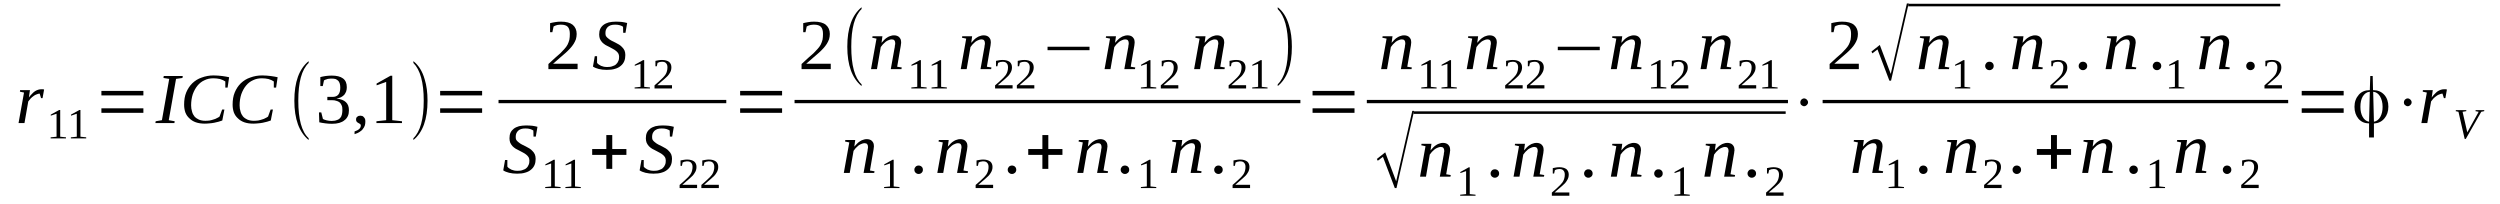 <?xml version='1.0' encoding='UTF-8'?>
<!-- This file was generated by dvisvgm 1.15.1 -->
<svg height='38pt' version='1.1' viewBox='0 -38 466 38' width='466pt' xmlns='http://www.w3.org/2000/svg' xmlns:xlink='http://www.w3.org/1999/xlink'>
<defs>
<clipPath id='clip1'>
<path clip-rule='evenodd' d='M0 -37.996H465.963V-0.028H0V-37.996'/>
</clipPath>
</defs>
<g id='page1'>
<g>
<path clip-path='url(#clip1)' d='M7.707 -21.363C7.793 -21.363 7.906 -21.363 7.992 -21.363C8.105 -21.336 8.191 -21.336 8.219 -21.309L7.934 -19.711H7.652L7.398 -20.551C7.199 -20.551 7.027 -20.496 6.828 -20.41C6.633 -20.355 6.434 -20.242 6.262 -20.105C6.066 -19.965 5.895 -19.824 5.727 -19.656C5.582 -19.461 5.414 -19.293 5.27 -19.098L4.562 -15.062H3.457L4.477 -20.746L3.711 -20.914L3.742 -21.195H5.582L5.383 -19.824C5.555 -20.074 5.754 -20.301 5.953 -20.496C6.121 -20.691 6.32 -20.859 6.52 -21C6.715 -21.113 6.914 -21.223 7.141 -21.281C7.34 -21.336 7.512 -21.363 7.707 -21.363Z' fill-rule='evenodd'/>
<path clip-path='url(#clip1)' d='M11.223 -12.516L12.301 -12.402V-12.207H9.437V-12.402L10.543 -12.516V-16.801L9.465 -16.438V-16.633L11.023 -17.5H11.223V-12.516Z' fill-rule='evenodd'/>
<path clip-path='url(#clip1)' d='M14.992 -12.516L16.07 -12.402V-12.207H13.207V-12.402L14.312 -12.516V-16.801L13.234 -16.438V-16.633L14.793 -17.5H14.992V-12.516Z' fill-rule='evenodd'/>
<path clip-path='url(#clip1)' d='M18.902 -16.969V-17.809H26.727V-16.969H18.902ZM18.902 -20.215V-21.055H26.727V-20.215H18.902Z' fill-rule='evenodd'/>
<path clip-path='url(#clip1)' d='M31.457 -15.598L32.562 -15.399L32.508 -15.062H28.965L29.02 -15.399L30.183 -15.598L31.543 -23.297L30.465 -23.465L30.523 -23.828H34.066L34.008 -23.465L32.816 -23.297L31.457 -15.598Z' fill-rule='evenodd'/>
<path clip-path='url(#clip1)' d='M38.176 -14.953C37.551 -14.953 36.984 -15.035 36.5 -15.203C36.02 -15.371 35.625 -15.625 35.312 -15.934C34.973 -16.238 34.715 -16.605 34.547 -17.051C34.406 -17.473 34.32 -17.949 34.32 -18.48C34.32 -19.348 34.434 -20.105 34.715 -20.777C35 -21.449 35.367 -22.008 35.852 -22.484C36.359 -22.961 36.926 -23.324 37.605 -23.547C38.289 -23.801 39.023 -23.941 39.816 -23.941C40.414 -23.941 40.953 -23.883 41.434 -23.828C41.887 -23.773 42.312 -23.688 42.707 -23.605L42.426 -21.672H42V-22.82C41.715 -23.016 41.375 -23.156 41.008 -23.27C40.609 -23.352 40.215 -23.406 39.789 -23.406C39.164 -23.406 38.629 -23.297 38.117 -23.043C37.605 -22.82 37.184 -22.484 36.812 -22.035C36.445 -21.59 36.16 -21.055 35.934 -20.441C35.738 -19.824 35.625 -19.125 35.625 -18.367C35.625 -17.949 35.68 -17.555 35.793 -17.219C35.879 -16.855 36.047 -16.547 36.246 -16.297C36.473 -16.043 36.758 -15.848 37.07 -15.707C37.41 -15.566 37.805 -15.484 38.289 -15.484C38.57 -15.484 38.824 -15.512 39.082 -15.539C39.363 -15.598 39.59 -15.652 39.816 -15.734C40.043 -15.793 40.27 -15.875 40.441 -15.988C40.641 -16.07 40.809 -16.184 40.922 -16.27L41.406 -17.582H41.828L41.434 -15.539C41.234 -15.457 41.008 -15.399 40.754 -15.316C40.496 -15.262 40.215 -15.176 39.93 -15.121C39.676 -15.062 39.363 -15.035 39.082 -15.008C38.77 -14.98 38.484 -14.953 38.176 -14.953Z' fill-rule='evenodd'/>
<path clip-path='url(#clip1)' d='M47.215 -14.953C46.59 -14.953 46.023 -15.035 45.543 -15.203C45.062 -15.371 44.664 -15.625 44.352 -15.934C44.012 -16.238 43.758 -16.605 43.586 -17.051C43.445 -17.473 43.359 -17.949 43.359 -18.48C43.359 -19.348 43.473 -20.105 43.758 -20.777C44.039 -21.449 44.41 -22.008 44.891 -22.484C45.402 -22.961 45.969 -23.324 46.648 -23.547C47.328 -23.801 48.066 -23.941 48.859 -23.941C49.453 -23.941 49.992 -23.883 50.473 -23.828C50.926 -23.773 51.352 -23.688 51.75 -23.605L51.465 -21.672H51.039V-22.82C50.758 -23.016 50.418 -23.156 50.047 -23.27C49.652 -23.352 49.254 -23.406 48.828 -23.406C48.207 -23.406 47.668 -23.297 47.156 -23.043C46.648 -22.82 46.223 -22.484 45.855 -22.035C45.484 -21.59 45.203 -21.055 44.977 -20.441C44.777 -19.824 44.664 -19.125 44.664 -18.367C44.664 -17.949 44.719 -17.555 44.832 -17.219C44.918 -16.855 45.09 -16.547 45.289 -16.297C45.516 -16.043 45.797 -15.848 46.109 -15.707C46.449 -15.566 46.848 -15.484 47.328 -15.484C47.609 -15.484 47.867 -15.512 48.121 -15.539C48.406 -15.598 48.633 -15.652 48.859 -15.734C49.086 -15.793 49.312 -15.875 49.48 -15.988C49.68 -16.07 49.852 -16.184 49.965 -16.27L50.445 -17.582H50.871L50.473 -15.539C50.273 -15.457 50.047 -15.399 49.793 -15.316C49.539 -15.262 49.254 -15.176 48.973 -15.121C48.715 -15.062 48.406 -15.035 48.121 -15.008C47.809 -14.98 47.527 -14.953 47.215 -14.953Z' fill-rule='evenodd'/>
<path clip-path='url(#clip1)' d='M57.531 -12.234V-11.899C55.746 -13.383 54.867 -15.82 54.867 -19.234C54.867 -22.707 55.746 -25.145 57.531 -26.602V-26.266C56.227 -25.004 55.602 -22.68 55.602 -19.234C55.602 -15.793 56.227 -13.441 57.531 -12.234Z' fill-rule='evenodd'/>
<path clip-path='url(#clip1)' d='M65.039 -17.445C65.039 -17.051 64.984 -16.688 64.844 -16.379C64.699 -16.07 64.5 -15.793 64.219 -15.598C63.965 -15.371 63.625 -15.203 63.254 -15.094C62.859 -14.98 62.406 -14.926 61.895 -14.926C61.469 -14.926 61.043 -14.953 60.648 -15.008C60.223 -15.062 59.855 -15.121 59.516 -15.203L59.457 -17.051H59.883L60.195 -15.82C60.277 -15.766 60.363 -15.734 60.508 -15.68C60.621 -15.652 60.762 -15.598 60.902 -15.566C61.074 -15.539 61.215 -15.512 61.355 -15.484C61.527 -15.484 61.668 -15.457 61.809 -15.457C62.207 -15.457 62.547 -15.512 62.801 -15.625C63.086 -15.707 63.285 -15.848 63.426 -16.043C63.594 -16.211 63.68 -16.438 63.738 -16.688C63.793 -16.941 63.82 -17.219 63.82 -17.527C63.82 -17.863 63.793 -18.145 63.68 -18.367C63.594 -18.594 63.453 -18.789 63.285 -18.93C63.113 -19.066 62.914 -19.152 62.687 -19.207C62.461 -19.293 62.234 -19.32 61.953 -19.32H61.016V-19.938H61.953C62.461 -19.938 62.828 -20.074 63.055 -20.355C63.312 -20.637 63.426 -21.082 63.426 -21.645C63.426 -21.953 63.398 -22.176 63.34 -22.398C63.285 -22.625 63.168 -22.793 63.055 -22.934C62.914 -23.07 62.746 -23.184 62.547 -23.27C62.348 -23.324 62.094 -23.352 61.809 -23.352C61.668 -23.352 61.527 -23.352 61.414 -23.324C61.27 -23.324 61.129 -23.297 61.016 -23.27C60.902 -23.211 60.789 -23.184 60.676 -23.156C60.562 -23.102 60.477 -23.07 60.391 -23.016L60.164 -21.953H59.711V-23.633C59.883 -23.66 60.023 -23.715 60.195 -23.742C60.336 -23.773 60.508 -23.801 60.676 -23.828C60.848 -23.855 61.016 -23.883 61.188 -23.883C61.383 -23.91 61.582 -23.91 61.809 -23.91C62.746 -23.91 63.453 -23.742 63.934 -23.379C64.418 -23.016 64.644 -22.484 64.644 -21.758C64.644 -21.477 64.613 -21.223 64.531 -20.973C64.445 -20.746 64.332 -20.551 64.191 -20.355C64.019 -20.16 63.82 -20.02 63.566 -19.879C63.34 -19.77 63.055 -19.684 62.715 -19.629C63.512 -19.543 64.105 -19.32 64.473 -18.957C64.871 -18.594 65.039 -18.09 65.039 -17.445Z' fill-rule='evenodd'/>
<path clip-path='url(#clip1)' d='M68.102 -15.371C68.102 -15.121 68.074 -14.867 68.016 -14.645C67.93 -14.391 67.816 -14.168 67.648 -13.973C67.508 -13.746 67.277 -13.578 67.023 -13.41C66.769 -13.242 66.457 -13.105 66.09 -12.992V-13.496C66.484 -13.637 66.797 -13.777 66.969 -13.973C67.164 -14.141 67.25 -14.363 67.25 -14.59C67.25 -14.672 67.25 -14.758 67.195 -14.812C67.137 -14.867 67.082 -14.895 67.023 -14.953C66.969 -14.98 66.883 -15.035 66.824 -15.062C66.742 -15.094 66.656 -15.149 66.598 -15.203C66.543 -15.262 66.484 -15.316 66.43 -15.399C66.402 -15.484 66.371 -15.598 66.371 -15.707C66.371 -15.961 66.43 -16.129 66.598 -16.238C66.742 -16.379 66.938 -16.438 67.164 -16.438C67.277 -16.438 67.422 -16.406 67.535 -16.379C67.648 -16.324 67.734 -16.27 67.816 -16.156C67.902 -16.07 67.988 -15.961 68.043 -15.82C68.074 -15.707 68.102 -15.539 68.102 -15.371Z' fill-rule='evenodd'/>
<path clip-path='url(#clip1)' d='M73.117 -15.598L74.93 -15.399V-15.062H70.168V-15.399L71.984 -15.598V-22.734L70.199 -22.094V-22.43L72.777 -23.883H73.117V-15.598Z' fill-rule='evenodd'/>
<path clip-path='url(#clip1)' d='M77.055 -12.234C78.332 -13.469 78.984 -15.793 78.984 -19.234C78.984 -22.652 78.332 -24.977 77.055 -26.266V-26.602C78.019 -25.844 78.73 -24.723 79.152 -23.238C79.523 -22.062 79.691 -20.746 79.691 -19.234C79.691 -15.766 78.812 -13.328 77.055 -11.899V-12.234Z' fill-rule='evenodd'/>
<path clip-path='url(#clip1)' d='M82.043 -16.969V-17.809H89.867V-16.969H82.043ZM82.043 -20.215V-21.055H89.867V-20.215H82.043Z' fill-rule='evenodd'/>
<path clip-path='url(#clip1)' d='M107.664 -25.117H102.223V-26.066C102.676 -26.488 103.074 -26.852 103.441 -27.188C103.809 -27.496 104.148 -27.805 104.461 -28.082C104.746 -28.363 105 -28.645 105.227 -28.895C105.453 -29.148 105.652 -29.398 105.793 -29.68S106.047 -30.27 106.133 -30.605C106.191 -30.91 106.219 -31.277 106.219 -31.668C106.219 -32.258 106.105 -32.676 105.852 -32.984C105.594 -33.266 105.141 -33.402 104.574 -33.402C104.434 -33.402 104.293 -33.402 104.18 -33.375C104.035 -33.375 103.922 -33.348 103.809 -33.32C103.668 -33.266 103.555 -33.234 103.469 -33.207C103.355 -33.152 103.269 -33.125 103.187 -33.066L102.961 -32.004H102.535V-33.684C102.848 -33.77 103.187 -33.824 103.496 -33.879C103.836 -33.938 104.18 -33.965 104.574 -33.965C105.539 -33.965 106.273 -33.77 106.758 -33.375C107.238 -32.957 107.492 -32.395 107.492 -31.668C107.492 -31.332 107.437 -30.996 107.352 -30.688C107.238 -30.379 107.098 -30.102 106.926 -29.82C106.758 -29.539 106.531 -29.262 106.273 -28.98C106.019 -28.699 105.738 -28.422 105.426 -28.141C105.086 -27.859 104.715 -27.523 104.348 -27.215C103.949 -26.879 103.527 -26.516 103.102 -26.125H107.664V-25.117Z' fill-rule='evenodd'/>
<path clip-path='url(#clip1)' d='M110.867 -27.523H111.293V-26.293C111.375 -26.18 111.461 -26.066 111.602 -25.984C111.715 -25.898 111.859 -25.816 112.027 -25.73C112.199 -25.676 112.367 -25.621 112.566 -25.562C112.738 -25.535 112.934 -25.508 113.16 -25.508C113.531 -25.508 113.871 -25.535 114.125 -25.648C114.41 -25.73 114.664 -25.844 114.832 -26.012C115.031 -26.18 115.172 -26.402 115.258 -26.629C115.371 -26.852 115.402 -27.133 115.402 -27.41C115.402 -27.664 115.344 -27.859 115.258 -28.027C115.144 -28.223 115.004 -28.363 114.832 -28.504C114.664 -28.645 114.465 -28.785 114.238 -28.895C114.012 -29.008 113.785 -29.121 113.559 -29.262C113.305 -29.371 113.078 -29.512 112.852 -29.625C112.625 -29.766 112.426 -29.934 112.254 -30.102C112.086 -30.297 111.941 -30.492 111.828 -30.742C111.746 -30.969 111.687 -31.246 111.687 -31.555C111.687 -31.977 111.746 -32.312 111.887 -32.621S112.254 -33.18 112.512 -33.375C112.766 -33.57 113.105 -33.711 113.473 -33.824C113.871 -33.906 114.297 -33.965 114.777 -33.965C115.203 -33.965 115.598 -33.938 115.937 -33.906C116.277 -33.852 116.617 -33.797 116.902 -33.711L116.59 -31.891H116.164L116.137 -33.012C115.996 -33.125 115.797 -33.207 115.543 -33.293C115.289 -33.375 115.004 -33.402 114.664 -33.402C114.352 -33.402 114.07 -33.375 113.84 -33.293C113.613 -33.207 113.418 -33.098 113.273 -32.957C113.133 -32.816 113.019 -32.621 112.934 -32.426C112.879 -32.227 112.852 -32.031 112.852 -31.809C112.852 -31.582 112.879 -31.387 112.992 -31.219C113.105 -31.078 113.246 -30.91 113.418 -30.801C113.586 -30.66 113.785 -30.52 114.012 -30.406C114.238 -30.297 114.465 -30.184 114.691 -30.07C114.945 -29.934 115.172 -29.793 115.402 -29.68C115.629 -29.539 115.824 -29.371 115.996 -29.176C116.164 -29.008 116.309 -28.812 116.422 -28.559C116.504 -28.336 116.562 -28.055 116.562 -27.746C116.562 -27.328 116.504 -26.938 116.363 -26.602C116.223 -26.266 115.996 -25.957 115.711 -25.73C115.43 -25.48 115.059 -25.285 114.637 -25.172C114.211 -25.031 113.699 -24.977 113.105 -24.977C112.566 -24.977 112.055 -25.031 111.602 -25.145C111.18 -25.258 110.809 -25.395 110.527 -25.594L110.867 -27.523Z' fill-rule='evenodd'/>
<path clip-path='url(#clip1)' d='M120.078 -21.812L121.152 -21.699V-21.504H118.293V-21.699L119.394 -21.812V-26.098L118.32 -25.73V-25.93L119.879 -26.797H120.078V-21.812Z' fill-rule='evenodd'/>
<path clip-path='url(#clip1)' d='M125.262 -21.504H122.004V-22.094C122.258 -22.316 122.516 -22.539 122.742 -22.734C122.969 -22.934 123.164 -23.129 123.336 -23.297C123.504 -23.465 123.676 -23.605 123.789 -23.773C123.93 -23.91 124.043 -24.078 124.129 -24.246C124.215 -24.414 124.301 -24.613 124.328 -24.781C124.383 -24.977 124.414 -25.199 124.414 -25.453C124.414 -25.789 124.328 -26.039 124.156 -26.207C124.016 -26.402 123.762 -26.488 123.391 -26.488C123.309 -26.488 123.25 -26.488 123.164 -26.461C123.082 -26.461 122.996 -26.434 122.937 -26.434C122.855 -26.402 122.797 -26.375 122.742 -26.348C122.684 -26.32 122.629 -26.32 122.57 -26.293L122.43 -25.648H122.172V-26.656C122.371 -26.684 122.57 -26.738 122.769 -26.77C122.969 -26.797 123.164 -26.824 123.391 -26.824C123.988 -26.824 124.414 -26.684 124.723 -26.461C125.008 -26.207 125.148 -25.871 125.148 -25.453C125.148 -25.227 125.121 -25.031 125.062 -24.863C125.008 -24.668 124.922 -24.5 124.809 -24.332C124.723 -24.164 124.582 -23.996 124.441 -23.828C124.269 -23.66 124.102 -23.492 123.902 -23.324C123.703 -23.156 123.504 -22.961 123.25 -22.766C123.023 -22.566 122.769 -22.344 122.516 -22.121H125.262V-21.504Z' fill-rule='evenodd'/>
<path clip-path='url(#clip1)' d='M92.926 -19.376H135.379V-18.763H92.926V-19.376Z' fill-rule='evenodd'/>
<path clip-path='url(#clip1)' d='M94.144 -8.176H94.57V-6.945C94.656 -6.832 94.742 -6.719 94.883 -6.637C94.996 -6.551 95.137 -6.469 95.308 -6.383C95.477 -6.328 95.648 -6.273 95.848 -6.215C96.016 -6.188 96.215 -6.16 96.441 -6.16C96.808 -6.16 97.148 -6.188 97.406 -6.301C97.688 -6.383 97.941 -6.496 98.113 -6.664C98.312 -6.832 98.453 -7.055 98.539 -7.281C98.652 -7.504 98.68 -7.785 98.68 -8.063C98.68 -8.316 98.625 -8.512 98.539 -8.68C98.426 -8.875 98.281 -9.016 98.113 -9.156C97.941 -9.297 97.746 -9.438 97.519 -9.547C97.293 -9.66 97.066 -9.773 96.836 -9.91C96.582 -10.024 96.355 -10.164 96.129 -10.277C95.902 -10.414 95.703 -10.582 95.535 -10.75C95.363 -10.949 95.223 -11.145 95.109 -11.395C95.023 -11.621 94.969 -11.899 94.969 -12.207C94.969 -12.629 95.023 -12.965 95.164 -13.274C95.308 -13.578 95.535 -13.832 95.789 -14.027C96.043 -14.223 96.383 -14.363 96.754 -14.477C97.148 -14.559 97.574 -14.617 98.055 -14.617C98.48 -14.617 98.879 -14.59 99.219 -14.559C99.559 -14.504 99.898 -14.449 100.184 -14.363L99.871 -12.543H99.445L99.418 -13.664C99.273 -13.777 99.078 -13.859 98.82 -13.945C98.566 -14.027 98.281 -14.055 97.941 -14.055C97.633 -14.055 97.348 -14.027 97.121 -13.945C96.894 -13.859 96.695 -13.746 96.555 -13.609C96.414 -13.469 96.301 -13.274 96.215 -13.074C96.156 -12.879 96.129 -12.684 96.129 -12.461C96.129 -12.234 96.156 -12.039 96.269 -11.871C96.383 -11.73 96.527 -11.562 96.695 -11.453C96.867 -11.313 97.066 -11.172 97.293 -11.059C97.519 -10.949 97.746 -10.836 97.973 -10.723C98.227 -10.582 98.453 -10.445 98.68 -10.332C98.906 -10.191 99.105 -10.024 99.273 -9.828C99.445 -9.66 99.586 -9.465 99.699 -9.211C99.785 -8.988 99.844 -8.707 99.844 -8.398C99.844 -7.981 99.785 -7.59 99.644 -7.25C99.5 -6.914 99.273 -6.609 98.992 -6.383C98.707 -6.133 98.34 -5.938 97.914 -5.824C97.488 -5.684 96.98 -5.629 96.383 -5.629C95.848 -5.629 95.336 -5.684 94.883 -5.797C94.457 -5.906 94.09 -6.047 93.805 -6.242L94.144 -8.176Z' fill-rule='evenodd'/>
<path clip-path='url(#clip1)' d='M103.414 -3.246L104.488 -3.137V-2.941H101.629V-3.137L102.734 -3.246V-7.531L101.656 -7.168V-7.363L103.215 -8.231H103.414V-3.246Z' fill-rule='evenodd'/>
<path clip-path='url(#clip1)' d='M107.184 -3.246L108.258 -3.137V-2.941H105.394V-3.137L106.5 -3.246V-7.531L105.426 -7.168V-7.363L106.984 -8.231H107.184V-3.246Z' fill-rule='evenodd'/>
<path clip-path='url(#clip1)' d='M113.019 -6.523V-9.129H110.383V-10.219H113.019V-12.824H114.125V-10.219H116.762V-9.129H114.125V-6.523H113.019Z' fill-rule='evenodd'/>
<path clip-path='url(#clip1)' d='M119.566 -8.176H119.992V-6.945C120.078 -6.832 120.16 -6.719 120.305 -6.637C120.418 -6.551 120.559 -6.469 120.727 -6.383C120.898 -6.328 121.07 -6.273 121.266 -6.215C121.437 -6.188 121.637 -6.16 121.863 -6.16C122.23 -6.16 122.57 -6.188 122.824 -6.301C123.109 -6.383 123.363 -6.496 123.535 -6.664C123.734 -6.832 123.875 -7.055 123.961 -7.281C124.074 -7.504 124.102 -7.785 124.102 -8.063C124.102 -8.316 124.043 -8.512 123.961 -8.68C123.848 -8.875 123.703 -9.016 123.535 -9.156C123.363 -9.297 123.164 -9.438 122.937 -9.547C122.711 -9.66 122.484 -9.773 122.258 -9.91C122.004 -10.024 121.777 -10.164 121.551 -10.277C121.324 -10.414 121.125 -10.582 120.957 -10.75C120.785 -10.949 120.644 -11.145 120.531 -11.395C120.445 -11.621 120.387 -11.899 120.387 -12.207C120.387 -12.629 120.445 -12.965 120.586 -13.274C120.727 -13.578 120.957 -13.832 121.211 -14.027C121.465 -14.223 121.805 -14.363 122.172 -14.477C122.57 -14.559 122.996 -14.617 123.477 -14.617C123.902 -14.617 124.301 -14.59 124.641 -14.559C124.98 -14.504 125.32 -14.449 125.602 -14.363L125.293 -12.543H124.867L124.836 -13.664C124.695 -13.777 124.496 -13.859 124.242 -13.945C123.988 -14.027 123.703 -14.055 123.363 -14.055C123.051 -14.055 122.769 -14.027 122.543 -13.945C122.316 -13.859 122.117 -13.746 121.977 -13.609C121.832 -13.469 121.719 -13.274 121.637 -13.074C121.578 -12.879 121.551 -12.684 121.551 -12.461C121.551 -12.234 121.578 -12.039 121.691 -11.871C121.805 -11.73 121.945 -11.562 122.117 -11.453C122.285 -11.313 122.484 -11.172 122.711 -11.059C122.937 -10.949 123.164 -10.836 123.391 -10.723C123.648 -10.582 123.875 -10.445 124.102 -10.332C124.328 -10.191 124.527 -10.024 124.695 -9.828C124.867 -9.66 125.008 -9.465 125.121 -9.211C125.207 -8.988 125.262 -8.707 125.262 -8.398C125.262 -7.981 125.207 -7.59 125.062 -7.25C124.922 -6.914 124.695 -6.609 124.414 -6.383C124.129 -6.133 123.762 -5.938 123.336 -5.824C122.91 -5.684 122.402 -5.629 121.805 -5.629C121.266 -5.629 120.758 -5.684 120.305 -5.797C119.879 -5.906 119.512 -6.047 119.227 -6.242L119.566 -8.176Z' fill-rule='evenodd'/>
<path clip-path='url(#clip1)' d='M129.937 -2.941H126.68V-3.527C126.934 -3.75 127.191 -3.977 127.418 -4.172C127.644 -4.367 127.84 -4.563 128.012 -4.731C128.184 -4.899 128.352 -5.039 128.465 -5.207C128.605 -5.348 128.719 -5.516 128.805 -5.684C128.891 -5.852 128.977 -6.047 129.004 -6.215C129.059 -6.41 129.09 -6.637 129.09 -6.887C129.09 -7.223 129.004 -7.477 128.832 -7.645C128.691 -7.84 128.437 -7.926 128.07 -7.926C127.984 -7.926 127.926 -7.926 127.84 -7.895C127.758 -7.895 127.672 -7.867 127.613 -7.867C127.531 -7.84 127.473 -7.813 127.418 -7.785C127.359 -7.758 127.305 -7.758 127.246 -7.727L127.105 -7.082H126.852V-8.094C127.047 -8.121 127.246 -8.176 127.445 -8.203C127.644 -8.231 127.84 -8.262 128.07 -8.262C128.664 -8.262 129.09 -8.121 129.402 -7.895C129.684 -7.645 129.824 -7.309 129.824 -6.887C129.824 -6.664 129.797 -6.469 129.742 -6.301C129.684 -6.106 129.598 -5.938 129.484 -5.77C129.402 -5.602 129.258 -5.434 129.117 -5.266C128.945 -5.098 128.777 -4.93 128.578 -4.762S128.184 -4.395 127.926 -4.199C127.699 -4.004 127.445 -3.781 127.191 -3.555H129.937V-2.941Z' fill-rule='evenodd'/>
<path clip-path='url(#clip1)' d='M133.992 -2.941H130.734V-3.527C130.988 -3.75 131.242 -3.977 131.469 -4.172C131.695 -4.367 131.894 -4.563 132.062 -4.731C132.234 -4.899 132.406 -5.039 132.52 -5.207C132.66 -5.348 132.773 -5.516 132.859 -5.684C132.941 -5.852 133.027 -6.047 133.055 -6.215C133.113 -6.41 133.141 -6.637 133.141 -6.887C133.141 -7.223 133.055 -7.477 132.887 -7.645C132.746 -7.84 132.488 -7.926 132.121 -7.926C132.035 -7.926 131.98 -7.926 131.894 -7.895C131.809 -7.895 131.723 -7.867 131.668 -7.867C131.582 -7.84 131.527 -7.813 131.469 -7.785C131.414 -7.758 131.355 -7.758 131.301 -7.727L131.156 -7.082H130.902V-8.094C131.102 -8.121 131.301 -8.176 131.496 -8.203C131.695 -8.231 131.894 -8.262 132.121 -8.262C132.715 -8.262 133.141 -8.121 133.453 -7.895C133.738 -7.645 133.879 -7.309 133.879 -6.887C133.879 -6.664 133.852 -6.469 133.793 -6.301C133.738 -6.106 133.652 -5.938 133.539 -5.77C133.453 -5.602 133.312 -5.434 133.168 -5.266C133 -5.098 132.828 -4.93 132.633 -4.762C132.434 -4.594 132.234 -4.395 131.98 -4.199C131.754 -4.004 131.496 -3.781 131.242 -3.555H133.992V-2.941Z' fill-rule='evenodd'/>
<path clip-path='url(#clip1)' d='M137.961 -16.969V-17.809H145.781V-16.969H137.961ZM137.961 -20.215V-21.055H145.781V-20.215H137.961Z' fill-rule='evenodd'/>
<path clip-path='url(#clip1)' d='M154.852 -25.117H149.41V-26.066C149.863 -26.488 150.258 -26.852 150.629 -27.188C150.996 -27.496 151.336 -27.805 151.648 -28.082C151.93 -28.363 152.187 -28.645 152.414 -28.895C152.641 -29.148 152.836 -29.398 152.98 -29.68C153.121 -29.961 153.234 -30.27 153.32 -30.605C153.375 -30.91 153.406 -31.277 153.406 -31.668C153.406 -32.258 153.293 -32.676 153.035 -32.984C152.781 -33.266 152.328 -33.402 151.762 -33.402C151.617 -33.402 151.477 -33.402 151.363 -33.375C151.223 -33.375 151.109 -33.348 150.996 -33.32C150.855 -33.266 150.742 -33.234 150.656 -33.207C150.543 -33.152 150.457 -33.125 150.371 -33.066L150.144 -32.004H149.719V-33.684C150.031 -33.77 150.371 -33.824 150.684 -33.879C151.023 -33.938 151.363 -33.965 151.762 -33.965C152.723 -33.965 153.461 -33.77 153.941 -33.375C154.426 -32.957 154.68 -32.395 154.68 -31.668C154.68 -31.332 154.625 -30.996 154.539 -30.688C154.426 -30.379 154.281 -30.102 154.113 -29.82C153.941 -29.539 153.715 -29.262 153.461 -28.98C153.207 -28.699 152.922 -28.422 152.609 -28.141C152.269 -27.859 151.902 -27.523 151.535 -27.215C151.137 -26.879 150.711 -26.516 150.285 -26.125H154.852V-25.117Z' fill-rule='evenodd'/>
<path clip-path='url(#clip1)' d='M160.601 -22.289V-21.953C158.816 -23.438 157.937 -25.871 157.937 -29.289C157.937 -32.762 158.816 -35.195 160.601 -36.652V-36.316C159.301 -35.055 158.676 -32.73 158.676 -29.289C158.676 -25.844 159.301 -23.492 160.601 -22.289Z' fill-rule='evenodd'/>
<path clip-path='url(#clip1)' d='M166.867 -29.988C166.867 -30.184 166.809 -30.352 166.723 -30.465C166.609 -30.605 166.441 -30.66 166.215 -30.66C166.016 -30.66 165.844 -30.605 165.648 -30.52C165.449 -30.438 165.25 -30.352 165.082 -30.211C164.91 -30.07 164.742 -29.902 164.57 -29.734C164.43 -29.566 164.285 -29.398 164.172 -29.23L163.465 -25.117H162.359L163.379 -30.801L162.586 -30.969L162.644 -31.246H164.484L164.316 -30.016C164.484 -30.211 164.656 -30.406 164.824 -30.574C165.023 -30.773 165.195 -30.91 165.391 -31.023C165.59 -31.164 165.789 -31.246 166.016 -31.305C166.215 -31.387 166.414 -31.414 166.641 -31.414C166.836 -31.414 167.008 -31.387 167.176 -31.332C167.348 -31.277 167.488 -31.191 167.602 -31.078C167.715 -30.969 167.801 -30.828 167.887 -30.66C167.941 -30.492 167.973 -30.27 167.973 -30.043C167.973 -29.988 167.973 -29.902 167.941 -29.82C167.941 -29.734 167.914 -29.652 167.914 -29.539C167.887 -29.43 167.887 -29.316 167.859 -29.203C167.828 -29.094 167.828 -29.008 167.801 -28.895L167.234 -25.562L168.086 -25.426L168.027 -25.117H166.043L166.723 -28.926C166.723 -29.008 166.754 -29.121 166.781 -29.203C166.781 -29.316 166.809 -29.43 166.809 -29.512C166.836 -29.625 166.836 -29.707 166.867 -29.793C166.867 -29.875 166.867 -29.961 166.867 -29.988Z' fill-rule='evenodd'/>
<path clip-path='url(#clip1)' d='M171.656 -21.812L172.73 -21.699V-21.504H169.871V-21.699L170.977 -21.812V-26.098L169.898 -25.73V-25.93L171.457 -26.797H171.656V-21.812Z' fill-rule='evenodd'/>
<path clip-path='url(#clip1)' d='M175.426 -21.812L176.5 -21.699V-21.504H173.641V-21.699L174.746 -21.812V-26.098L173.668 -25.73V-25.93L175.227 -26.797H175.426V-21.812Z' fill-rule='evenodd'/>
<path clip-path='url(#clip1)' d='M183.586 -29.988C183.586 -30.184 183.531 -30.352 183.445 -30.465C183.332 -30.605 183.16 -30.66 182.934 -30.66C182.738 -30.66 182.566 -30.605 182.367 -30.52C182.168 -30.438 181.973 -30.352 181.801 -30.211C181.633 -30.07 181.461 -29.902 181.289 -29.734C181.148 -29.566 181.008 -29.398 180.894 -29.23L180.187 -25.117H179.082L180.102 -30.801L179.309 -30.969L179.363 -31.246H181.207L181.035 -30.016C181.207 -30.211 181.375 -30.406 181.547 -30.574C181.746 -30.773 181.914 -30.91 182.113 -31.023C182.312 -31.164 182.508 -31.246 182.738 -31.305C182.934 -31.387 183.133 -31.414 183.359 -31.414C183.559 -31.414 183.727 -31.387 183.898 -31.332C184.066 -31.277 184.211 -31.191 184.324 -31.078C184.437 -30.969 184.523 -30.828 184.605 -30.66C184.664 -30.492 184.691 -30.27 184.691 -30.043C184.691 -29.988 184.691 -29.902 184.664 -29.82C184.664 -29.734 184.637 -29.652 184.637 -29.539C184.605 -29.43 184.605 -29.316 184.578 -29.203C184.551 -29.094 184.551 -29.008 184.523 -28.895L183.953 -25.562L184.805 -25.426L184.75 -25.117H182.766L183.445 -28.926C183.445 -29.008 183.473 -29.121 183.5 -29.203C183.5 -29.316 183.531 -29.43 183.531 -29.512C183.559 -29.625 183.559 -29.707 183.586 -29.793C183.586 -29.875 183.586 -29.961 183.586 -29.988Z' fill-rule='evenodd'/>
<path clip-path='url(#clip1)' d='M188.746 -21.504H185.484V-22.094C185.742 -22.316 185.996 -22.539 186.223 -22.734C186.449 -22.934 186.648 -23.129 186.816 -23.297C186.988 -23.465 187.156 -23.605 187.269 -23.773C187.414 -23.91 187.527 -24.078 187.609 -24.246C187.695 -24.414 187.781 -24.613 187.809 -24.781C187.867 -24.977 187.894 -25.199 187.894 -25.453C187.894 -25.789 187.809 -26.039 187.641 -26.207C187.496 -26.402 187.242 -26.488 186.875 -26.488C186.789 -26.488 186.73 -26.488 186.648 -26.461C186.562 -26.461 186.477 -26.434 186.422 -26.434C186.336 -26.402 186.277 -26.375 186.223 -26.348C186.164 -26.32 186.109 -26.32 186.051 -26.293L185.91 -25.648H185.656V-26.656C185.855 -26.684 186.051 -26.738 186.25 -26.77C186.449 -26.797 186.648 -26.824 186.875 -26.824C187.469 -26.824 187.894 -26.684 188.207 -26.461C188.488 -26.207 188.633 -25.871 188.633 -25.453C188.633 -25.227 188.602 -25.031 188.547 -24.863C188.488 -24.668 188.406 -24.5 188.289 -24.332C188.207 -24.164 188.062 -23.996 187.922 -23.828C187.754 -23.66 187.582 -23.492 187.383 -23.324C187.187 -23.156 186.988 -22.961 186.73 -22.766C186.504 -22.566 186.25 -22.344 185.996 -22.121H188.746V-21.504Z' fill-rule='evenodd'/>
<path clip-path='url(#clip1)' d='M192.797 -21.504H189.539V-22.094C189.793 -22.316 190.047 -22.539 190.273 -22.734C190.5 -22.934 190.699 -23.129 190.871 -23.297C191.039 -23.465 191.211 -23.605 191.324 -23.773C191.465 -23.91 191.578 -24.078 191.664 -24.246C191.75 -24.414 191.832 -24.613 191.863 -24.781C191.918 -24.977 191.945 -25.199 191.945 -25.453C191.945 -25.789 191.863 -26.039 191.691 -26.207C191.551 -26.402 191.297 -26.488 190.926 -26.488C190.84 -26.488 190.785 -26.488 190.699 -26.461C190.613 -26.461 190.531 -26.434 190.473 -26.434C190.387 -26.402 190.332 -26.375 190.273 -26.348C190.219 -26.32 190.16 -26.32 190.105 -26.293L189.965 -25.648H189.707V-26.656C189.906 -26.684 190.105 -26.738 190.305 -26.77C190.5 -26.797 190.699 -26.824 190.926 -26.824C191.523 -26.824 191.945 -26.684 192.258 -26.461C192.543 -26.207 192.684 -25.871 192.684 -25.453C192.684 -25.227 192.656 -25.031 192.598 -24.863C192.543 -24.668 192.457 -24.5 192.344 -24.332C192.258 -24.164 192.117 -23.996 191.977 -23.828C191.805 -23.66 191.637 -23.492 191.437 -23.324C191.238 -23.156 191.039 -22.961 190.785 -22.766C190.559 -22.566 190.305 -22.344 190.047 -22.121H192.797V-21.504Z' fill-rule='evenodd'/>
<path clip-path='url(#clip1)' d='M195.262 -28.645V-29.289H203.086V-28.645H195.262Z' fill-rule='evenodd'/>
<path clip-path='url(#clip1)' d='M210.394 -29.988C210.394 -30.184 210.34 -30.352 210.254 -30.465C210.141 -30.605 209.973 -30.66 209.746 -30.66C209.547 -30.66 209.375 -30.605 209.176 -30.52C208.98 -30.438 208.781 -30.352 208.609 -30.211C208.441 -30.07 208.269 -29.902 208.102 -29.734C207.957 -29.566 207.816 -29.398 207.703 -29.23L206.996 -25.117H205.891L206.91 -30.801L206.117 -30.969L206.172 -31.246H208.016L207.844 -30.016C208.016 -30.211 208.187 -30.406 208.355 -30.574C208.555 -30.773 208.723 -30.91 208.922 -31.023C209.121 -31.164 209.32 -31.246 209.547 -31.305C209.746 -31.387 209.941 -31.414 210.168 -31.414C210.367 -31.414 210.539 -31.387 210.707 -31.332C210.879 -31.277 211.019 -31.191 211.133 -31.078C211.246 -30.969 211.332 -30.828 211.418 -30.66C211.473 -30.492 211.5 -30.27 211.5 -30.043C211.5 -29.988 211.5 -29.902 211.473 -29.82C211.473 -29.734 211.445 -29.652 211.445 -29.539C211.418 -29.43 211.418 -29.316 211.387 -29.203C211.359 -29.094 211.359 -29.008 211.332 -28.895L210.766 -25.562L211.613 -25.426L211.559 -25.117H209.574L210.254 -28.926C210.254 -29.008 210.281 -29.121 210.312 -29.203C210.312 -29.316 210.34 -29.43 210.34 -29.512C210.367 -29.625 210.367 -29.707 210.394 -29.793C210.394 -29.875 210.394 -29.961 210.394 -29.988Z' fill-rule='evenodd'/>
<path clip-path='url(#clip1)' d='M214.449 -21.812L215.527 -21.699V-21.504H212.664V-21.699L213.769 -21.812V-26.098L212.691 -25.73V-25.93L214.25 -26.797H214.449V-21.812Z' fill-rule='evenodd'/>
<path clip-path='url(#clip1)' d='M219.637 -21.504H216.375V-22.094C216.633 -22.316 216.887 -22.539 217.113 -22.734C217.34 -22.934 217.539 -23.129 217.707 -23.297C217.879 -23.465 218.047 -23.605 218.16 -23.773C218.305 -23.91 218.418 -24.078 218.5 -24.246C218.586 -24.414 218.672 -24.613 218.699 -24.781C218.758 -24.977 218.785 -25.199 218.785 -25.453C218.785 -25.789 218.699 -26.039 218.531 -26.207C218.387 -26.402 218.133 -26.488 217.766 -26.488C217.68 -26.488 217.621 -26.488 217.539 -26.461C217.453 -26.461 217.367 -26.434 217.312 -26.434C217.227 -26.402 217.168 -26.375 217.113 -26.348C217.055 -26.32 217 -26.32 216.941 -26.293L216.801 -25.648H216.547V-26.656C216.746 -26.684 216.941 -26.738 217.141 -26.77C217.34 -26.797 217.539 -26.824 217.766 -26.824C218.359 -26.824 218.785 -26.684 219.098 -26.461C219.379 -26.207 219.523 -25.871 219.523 -25.453C219.523 -25.227 219.492 -25.031 219.437 -24.863C219.379 -24.668 219.297 -24.5 219.18 -24.332C219.098 -24.164 218.953 -23.996 218.812 -23.828C218.644 -23.66 218.473 -23.492 218.273 -23.324C218.078 -23.156 217.879 -22.961 217.621 -22.766C217.394 -22.566 217.141 -22.344 216.887 -22.121H219.637V-21.504Z' fill-rule='evenodd'/>
<path clip-path='url(#clip1)' d='M227.09 -29.988C227.09 -30.184 227.031 -30.352 226.945 -30.465C226.832 -30.605 226.664 -30.66 226.437 -30.66C226.238 -30.66 226.066 -30.605 225.871 -30.52C225.672 -30.438 225.473 -30.352 225.305 -30.211C225.133 -30.07 224.965 -29.902 224.793 -29.734C224.652 -29.566 224.508 -29.398 224.394 -29.23L223.687 -25.117H222.582L223.602 -30.801L222.809 -30.969L222.867 -31.246H224.707L224.539 -30.016C224.707 -30.211 224.879 -30.406 225.047 -30.574C225.246 -30.773 225.418 -30.91 225.613 -31.023C225.812 -31.164 226.012 -31.246 226.238 -31.305C226.437 -31.387 226.637 -31.414 226.863 -31.414C227.059 -31.414 227.23 -31.387 227.398 -31.332C227.57 -31.277 227.711 -31.191 227.824 -31.078C227.937 -30.969 228.023 -30.828 228.109 -30.66C228.164 -30.492 228.195 -30.27 228.195 -30.043C228.195 -29.988 228.195 -29.902 228.164 -29.82C228.164 -29.734 228.137 -29.652 228.137 -29.539C228.109 -29.43 228.109 -29.316 228.082 -29.203C228.051 -29.094 228.051 -29.008 228.023 -28.895L227.457 -25.562L228.309 -25.426L228.25 -25.117H226.266L226.945 -28.926C226.945 -29.008 226.977 -29.121 227.004 -29.203C227.004 -29.316 227.031 -29.43 227.031 -29.512C227.059 -29.625 227.059 -29.707 227.09 -29.793C227.09 -29.875 227.09 -29.961 227.09 -29.988Z' fill-rule='evenodd'/>
<path clip-path='url(#clip1)' d='M232.273 -21.504H229.016V-22.094C229.269 -22.316 229.527 -22.539 229.754 -22.734C229.98 -22.934 230.176 -23.129 230.348 -23.297C230.516 -23.465 230.687 -23.605 230.801 -23.773C230.941 -23.91 231.055 -24.078 231.141 -24.246C231.227 -24.414 231.312 -24.613 231.34 -24.781C231.394 -24.977 231.426 -25.199 231.426 -25.453C231.426 -25.789 231.34 -26.039 231.168 -26.207C231.027 -26.402 230.773 -26.488 230.402 -26.488C230.32 -26.488 230.262 -26.488 230.176 -26.461C230.094 -26.461 230.008 -26.434 229.949 -26.434C229.867 -26.402 229.809 -26.375 229.754 -26.348C229.695 -26.32 229.641 -26.32 229.582 -26.293L229.441 -25.648H229.187V-26.656C229.383 -26.684 229.582 -26.738 229.781 -26.77C229.98 -26.797 230.176 -26.824 230.402 -26.824C231 -26.824 231.426 -26.684 231.734 -26.461C232.019 -26.207 232.16 -25.871 232.16 -25.453C232.16 -25.227 232.133 -25.031 232.078 -24.863C232.019 -24.668 231.934 -24.5 231.82 -24.332C231.734 -24.164 231.594 -23.996 231.453 -23.828C231.281 -23.66 231.113 -23.492 230.914 -23.324C230.715 -23.156 230.516 -22.961 230.262 -22.766C230.035 -22.566 229.781 -22.344 229.527 -22.121H232.273V-21.504Z' fill-rule='evenodd'/>
<path clip-path='url(#clip1)' d='M235.195 -21.812L236.269 -21.699V-21.504H233.41V-21.699L234.512 -21.812V-26.098L233.437 -25.73V-25.93L234.996 -26.797H235.195V-21.812Z' fill-rule='evenodd'/>
<path clip-path='url(#clip1)' d='M238.168 -22.289C239.445 -23.52 240.098 -25.844 240.098 -29.289C240.098 -32.703 239.445 -35.027 238.168 -36.316V-36.652C239.133 -35.895 239.84 -34.777 240.266 -33.293C240.637 -32.117 240.805 -30.801 240.805 -29.289C240.805 -25.816 239.926 -23.379 238.168 -21.953V-22.289Z' fill-rule='evenodd'/>
<path clip-path='url(#clip1)' d='M148.105 -19.376H242.392V-18.763H148.105V-19.376Z' fill-rule='evenodd'/>
<path clip-path='url(#clip1)' d='M161.793 -10.641C161.793 -10.836 161.738 -11.004 161.652 -11.117C161.539 -11.258 161.367 -11.313 161.141 -11.313C160.941 -11.313 160.773 -11.258 160.574 -11.172C160.375 -11.09 160.176 -11.004 160.008 -10.863C159.836 -10.723 159.668 -10.555 159.496 -10.387C159.355 -10.219 159.215 -10.051 159.102 -9.883L158.391 -5.77H157.285L158.309 -11.453L157.516 -11.621L157.57 -11.899H159.414L159.242 -10.668C159.414 -10.863 159.582 -11.059 159.754 -11.227C159.949 -11.426 160.121 -11.562 160.32 -11.676C160.519 -11.816 160.715 -11.899 160.941 -11.957C161.141 -12.039 161.34 -12.066 161.566 -12.066C161.766 -12.066 161.934 -12.039 162.105 -11.984C162.273 -11.93 162.418 -11.844 162.531 -11.73C162.644 -11.621 162.727 -11.48 162.812 -11.313C162.871 -11.145 162.898 -10.922 162.898 -10.695C162.898 -10.641 162.898 -10.555 162.871 -10.473C162.871 -10.387 162.84 -10.305 162.84 -10.191C162.812 -10.078 162.812 -9.969 162.785 -9.856C162.758 -9.742 162.758 -9.66 162.727 -9.547L162.16 -6.215L163.012 -6.074L162.953 -5.77H160.973L161.652 -9.574C161.652 -9.66 161.68 -9.773 161.707 -9.856C161.707 -9.969 161.738 -10.078 161.738 -10.164C161.766 -10.277 161.766 -10.359 161.793 -10.445C161.793 -10.527 161.793 -10.613 161.793 -10.641Z' fill-rule='evenodd'/>
<path clip-path='url(#clip1)' d='M166.582 -3.246L167.66 -3.137V-2.941H164.797V-3.137L165.902 -3.246V-7.531L164.824 -7.168V-7.363L166.383 -8.231H166.582V-3.246Z' fill-rule='evenodd'/>
<path clip-path='url(#clip1)' d='M172.023 -6.356C172.023 -6.242 172.023 -6.16 171.969 -6.047C171.937 -5.965 171.883 -5.879 171.797 -5.797C171.742 -5.738 171.656 -5.684 171.543 -5.629C171.457 -5.602 171.344 -5.57 171.23 -5.57S171.004 -5.602 170.918 -5.629C170.805 -5.684 170.75 -5.738 170.664 -5.797C170.605 -5.879 170.551 -5.965 170.492 -6.047C170.465 -6.16 170.437 -6.242 170.437 -6.356C170.437 -6.469 170.465 -6.578 170.492 -6.664C170.551 -6.777 170.605 -6.859 170.664 -6.914C170.75 -7 170.805 -7.055 170.918 -7.082C171.004 -7.141 171.117 -7.141 171.23 -7.141S171.457 -7.141 171.543 -7.082C171.656 -7.055 171.742 -7 171.797 -6.914C171.883 -6.859 171.937 -6.777 171.969 -6.664C172.023 -6.578 172.023 -6.469 172.023 -6.356Z' fill-rule='evenodd'/>
<path clip-path='url(#clip1)' d='M179.223 -10.641C179.223 -10.836 179.164 -11.004 179.082 -11.117C178.969 -11.258 178.797 -11.313 178.57 -11.313C178.371 -11.313 178.203 -11.258 178.004 -11.172C177.805 -11.09 177.605 -11.004 177.437 -10.863C177.266 -10.723 177.098 -10.555 176.926 -10.387C176.785 -10.219 176.644 -10.051 176.531 -9.883L175.82 -5.77H174.715L175.738 -11.453L174.941 -11.621L175 -11.899H176.84L176.672 -10.668C176.84 -10.863 177.012 -11.059 177.184 -11.227C177.379 -11.426 177.551 -11.562 177.75 -11.676C177.945 -11.816 178.144 -11.899 178.371 -11.957C178.57 -12.039 178.77 -12.066 178.996 -12.066C179.195 -12.066 179.363 -12.039 179.535 -11.984C179.703 -11.93 179.844 -11.844 179.961 -11.73C180.074 -11.621 180.156 -11.48 180.242 -11.313C180.301 -11.145 180.328 -10.922 180.328 -10.695C180.328 -10.641 180.328 -10.555 180.301 -10.473C180.301 -10.387 180.27 -10.305 180.27 -10.191C180.242 -10.078 180.242 -9.969 180.215 -9.856C180.187 -9.742 180.187 -9.66 180.156 -9.547L179.59 -6.215L180.441 -6.074L180.383 -5.77H178.398L179.082 -9.574C179.082 -9.66 179.109 -9.773 179.137 -9.856C179.137 -9.969 179.164 -10.078 179.164 -10.164C179.195 -10.277 179.195 -10.359 179.223 -10.445C179.223 -10.527 179.223 -10.613 179.223 -10.641Z' fill-rule='evenodd'/>
<path clip-path='url(#clip1)' d='M185.117 -2.941H181.859V-3.527C182.113 -3.75 182.367 -3.977 182.594 -4.172C182.82 -4.367 183.019 -4.563 183.191 -4.731C183.359 -4.899 183.531 -5.039 183.644 -5.207C183.785 -5.348 183.898 -5.516 183.984 -5.684C184.066 -5.852 184.152 -6.047 184.184 -6.215C184.238 -6.41 184.266 -6.637 184.266 -6.887C184.266 -7.223 184.184 -7.477 184.012 -7.645C183.871 -7.84 183.613 -7.926 183.246 -7.926C183.16 -7.926 183.105 -7.926 183.019 -7.895C182.934 -7.895 182.852 -7.867 182.793 -7.867C182.707 -7.84 182.652 -7.813 182.594 -7.785C182.539 -7.758 182.48 -7.758 182.426 -7.727L182.281 -7.082H182.027V-8.094C182.227 -8.121 182.426 -8.176 182.621 -8.203C182.82 -8.231 183.019 -8.262 183.246 -8.262C183.84 -8.262 184.266 -8.121 184.578 -7.895C184.863 -7.645 185.004 -7.309 185.004 -6.887C185.004 -6.664 184.977 -6.469 184.918 -6.301C184.863 -6.106 184.777 -5.938 184.664 -5.77C184.578 -5.602 184.437 -5.434 184.297 -5.266C184.125 -5.098 183.953 -4.93 183.758 -4.762C183.559 -4.594 183.359 -4.395 183.105 -4.199C182.879 -4.004 182.621 -3.781 182.367 -3.555H185.117V-2.941Z' fill-rule='evenodd'/>
<path clip-path='url(#clip1)' d='M189.426 -6.356C189.426 -6.242 189.426 -6.16 189.367 -6.047C189.34 -5.965 189.281 -5.879 189.199 -5.797C189.141 -5.738 189.055 -5.684 188.941 -5.629C188.859 -5.602 188.746 -5.57 188.633 -5.57S188.406 -5.602 188.32 -5.629C188.207 -5.684 188.148 -5.738 188.062 -5.797C188.008 -5.879 187.949 -5.965 187.894 -6.047C187.867 -6.16 187.836 -6.242 187.836 -6.356C187.836 -6.469 187.867 -6.578 187.894 -6.664C187.949 -6.777 188.008 -6.859 188.062 -6.914C188.148 -7 188.207 -7.055 188.32 -7.082C188.406 -7.141 188.519 -7.141 188.633 -7.141S188.859 -7.141 188.941 -7.082C189.055 -7.055 189.141 -7 189.199 -6.914C189.281 -6.859 189.34 -6.777 189.367 -6.664C189.426 -6.578 189.426 -6.469 189.426 -6.356Z' fill-rule='evenodd'/>
<path clip-path='url(#clip1)' d='M194.301 -6.523V-9.129H191.664V-10.219H194.301V-12.824H195.406V-10.219H198.039V-9.129H195.406V-6.523H194.301Z' fill-rule='evenodd'/>
<path clip-path='url(#clip1)' d='M205.324 -10.641C205.324 -10.836 205.266 -11.004 205.18 -11.117C205.066 -11.258 204.898 -11.313 204.672 -11.313C204.473 -11.313 204.305 -11.258 204.105 -11.172C203.906 -11.09 203.707 -11.004 203.539 -10.863C203.367 -10.723 203.199 -10.555 203.027 -10.387C202.887 -10.219 202.746 -10.051 202.633 -9.883L201.922 -5.77H200.816L201.836 -11.453L201.043 -11.621L201.102 -11.899H202.941L202.773 -10.668C202.941 -10.863 203.113 -11.059 203.281 -11.227C203.48 -11.426 203.652 -11.562 203.852 -11.676C204.047 -11.816 204.246 -11.899 204.473 -11.957C204.672 -12.039 204.871 -12.066 205.098 -12.066C205.297 -12.066 205.465 -12.039 205.637 -11.984C205.805 -11.93 205.945 -11.844 206.059 -11.73C206.172 -11.621 206.258 -11.48 206.344 -11.313C206.398 -11.145 206.43 -10.922 206.43 -10.695C206.43 -10.641 206.43 -10.555 206.398 -10.473C206.398 -10.387 206.371 -10.305 206.371 -10.191C206.344 -10.078 206.344 -9.969 206.316 -9.856C206.285 -9.742 206.285 -9.66 206.258 -9.547L205.691 -6.215L206.543 -6.074L206.484 -5.77H204.5L205.18 -9.574C205.18 -9.66 205.211 -9.773 205.238 -9.856C205.238 -9.969 205.266 -10.078 205.266 -10.164C205.297 -10.277 205.297 -10.359 205.324 -10.445C205.324 -10.527 205.324 -10.613 205.324 -10.641Z' fill-rule='evenodd'/>
<path clip-path='url(#clip1)' d='M210.48 -6.356C210.48 -6.242 210.48 -6.16 210.426 -6.047C210.394 -5.965 210.34 -5.879 210.254 -5.797C210.199 -5.738 210.113 -5.684 210 -5.629C209.914 -5.602 209.801 -5.57 209.687 -5.57C209.574 -5.57 209.461 -5.602 209.375 -5.629C209.262 -5.684 209.207 -5.738 209.121 -5.797C209.062 -5.879 209.008 -5.965 208.949 -6.047C208.922 -6.16 208.894 -6.242 208.894 -6.356C208.894 -6.469 208.922 -6.578 208.949 -6.664C209.008 -6.777 209.062 -6.859 209.121 -6.914C209.207 -7 209.262 -7.055 209.375 -7.082C209.461 -7.141 209.574 -7.141 209.687 -7.141C209.801 -7.141 209.914 -7.141 210 -7.082C210.113 -7.055 210.199 -7 210.254 -6.914C210.34 -6.859 210.394 -6.777 210.426 -6.664C210.48 -6.578 210.48 -6.469 210.48 -6.356Z' fill-rule='evenodd'/>
<path clip-path='url(#clip1)' d='M214.449 -3.246L215.527 -3.137V-2.941H212.664V-3.137L213.769 -3.246V-7.531L212.691 -7.168V-7.363L214.25 -8.231H214.449V-3.246Z' fill-rule='evenodd'/>
<path clip-path='url(#clip1)' d='M222.754 -10.641C222.754 -10.836 222.695 -11.004 222.609 -11.117C222.496 -11.258 222.328 -11.313 222.102 -11.313C221.902 -11.313 221.73 -11.258 221.535 -11.172C221.336 -11.09 221.137 -11.004 220.969 -10.863C220.797 -10.723 220.625 -10.555 220.457 -10.387C220.316 -10.219 220.172 -10.051 220.059 -9.883L219.351 -5.77H218.246L219.266 -11.453L218.473 -11.621L218.531 -11.899H220.371L220.203 -10.668C220.371 -10.863 220.543 -11.059 220.711 -11.227C220.91 -11.426 221.082 -11.562 221.277 -11.676C221.476 -11.816 221.676 -11.899 221.902 -11.957C222.102 -12.039 222.301 -12.066 222.527 -12.066C222.723 -12.066 222.894 -12.039 223.062 -11.984C223.234 -11.93 223.375 -11.844 223.488 -11.73C223.601 -11.621 223.687 -11.48 223.773 -11.313C223.828 -11.145 223.859 -10.922 223.859 -10.695C223.859 -10.641 223.859 -10.555 223.828 -10.473C223.828 -10.387 223.801 -10.305 223.801 -10.191C223.773 -10.078 223.773 -9.969 223.746 -9.856C223.715 -9.742 223.715 -9.66 223.687 -9.547L223.121 -6.215L223.973 -6.074L223.914 -5.77H221.93L222.609 -9.574C222.609 -9.66 222.641 -9.773 222.668 -9.856C222.668 -9.969 222.695 -10.078 222.695 -10.164C222.723 -10.277 222.723 -10.359 222.754 -10.445C222.754 -10.527 222.754 -10.613 222.754 -10.641Z' fill-rule='evenodd'/>
<path clip-path='url(#clip1)' d='M227.91 -6.356C227.91 -6.242 227.91 -6.16 227.855 -6.047C227.824 -5.965 227.769 -5.879 227.684 -5.797C227.625 -5.738 227.543 -5.684 227.43 -5.629C227.344 -5.602 227.23 -5.57 227.117 -5.57S226.891 -5.602 226.805 -5.629C226.691 -5.684 226.637 -5.738 226.551 -5.797C226.492 -5.879 226.437 -5.965 226.379 -6.047C226.352 -6.16 226.324 -6.242 226.324 -6.356C226.324 -6.469 226.352 -6.578 226.379 -6.664C226.437 -6.777 226.492 -6.859 226.551 -6.914C226.637 -7 226.691 -7.055 226.805 -7.082C226.891 -7.141 227.004 -7.141 227.117 -7.141S227.344 -7.141 227.43 -7.082C227.543 -7.055 227.625 -7 227.684 -6.914C227.769 -6.859 227.824 -6.777 227.855 -6.664C227.91 -6.578 227.91 -6.469 227.91 -6.356Z' fill-rule='evenodd'/>
<path clip-path='url(#clip1)' d='M233.012 -2.941H229.754V-3.527C230.008 -3.75 230.262 -3.977 230.488 -4.172C230.715 -4.367 230.914 -4.563 231.086 -4.731C231.254 -4.899 231.426 -5.039 231.539 -5.207C231.68 -5.348 231.793 -5.516 231.879 -5.684C231.965 -5.852 232.047 -6.047 232.078 -6.215C232.133 -6.41 232.16 -6.637 232.16 -6.887C232.16 -7.223 232.078 -7.477 231.906 -7.645C231.766 -7.84 231.508 -7.926 231.141 -7.926C231.055 -7.926 231 -7.926 230.914 -7.895C230.828 -7.895 230.746 -7.867 230.687 -7.867C230.602 -7.84 230.547 -7.813 230.488 -7.785C230.434 -7.758 230.375 -7.758 230.32 -7.727L230.176 -7.082H229.922V-8.094C230.121 -8.121 230.32 -8.176 230.519 -8.203C230.715 -8.231 230.914 -8.262 231.141 -8.262C231.734 -8.262 232.16 -8.121 232.473 -7.895C232.758 -7.645 232.898 -7.309 232.898 -6.887C232.898 -6.664 232.871 -6.469 232.812 -6.301C232.758 -6.106 232.672 -5.938 232.559 -5.77C232.473 -5.602 232.332 -5.434 232.191 -5.266C232.019 -5.098 231.848 -4.93 231.652 -4.762C231.453 -4.594 231.254 -4.395 231 -4.199C230.773 -4.004 230.519 -3.781 230.262 -3.555H233.012V-2.941Z' fill-rule='evenodd'/>
<path clip-path='url(#clip1)' d='M244.66 -16.969V-17.809H252.48V-16.969H244.66ZM244.66 -20.215V-21.055H252.48V-20.215H244.66Z' fill-rule='evenodd'/>
<path clip-path='url(#clip1)' d='M261.945 -29.988C261.945 -30.184 261.891 -30.352 261.805 -30.465C261.691 -30.605 261.523 -30.66 261.293 -30.66C261.098 -30.66 260.926 -30.605 260.727 -30.52C260.531 -30.438 260.332 -30.352 260.16 -30.211C259.992 -30.07 259.82 -29.902 259.652 -29.734C259.508 -29.566 259.367 -29.398 259.254 -29.23L258.547 -25.117H257.441L258.461 -30.801L257.668 -30.969L257.723 -31.246H259.566L259.394 -30.016C259.566 -30.211 259.734 -30.406 259.906 -30.574C260.105 -30.773 260.273 -30.91 260.473 -31.023C260.672 -31.164 260.871 -31.246 261.098 -31.305C261.293 -31.387 261.492 -31.414 261.719 -31.414C261.918 -31.414 262.09 -31.387 262.258 -31.332C262.43 -31.277 262.57 -31.191 262.684 -31.078C262.797 -30.969 262.883 -30.828 262.969 -30.66C263.023 -30.492 263.051 -30.27 263.051 -30.043C263.051 -29.988 263.051 -29.902 263.023 -29.82C263.023 -29.734 262.996 -29.652 262.996 -29.539C262.969 -29.43 262.969 -29.316 262.937 -29.203C262.91 -29.094 262.91 -29.008 262.883 -28.895L262.316 -25.562L263.164 -25.426L263.109 -25.117H261.125L261.805 -28.926C261.805 -29.008 261.832 -29.121 261.863 -29.203C261.863 -29.316 261.891 -29.43 261.891 -29.512C261.918 -29.625 261.918 -29.707 261.945 -29.793C261.945 -29.875 261.945 -29.961 261.945 -29.988Z' fill-rule='evenodd'/>
<path clip-path='url(#clip1)' d='M266.707 -21.812L267.785 -21.699V-21.504H264.922V-21.699L266.027 -21.812V-26.098L264.949 -25.73V-25.93L266.508 -26.797H266.707V-21.812Z' fill-rule='evenodd'/>
<path clip-path='url(#clip1)' d='M270.476 -21.812L271.555 -21.699V-21.504H268.691V-21.699L269.797 -21.812V-26.098L268.719 -25.73V-25.93L270.277 -26.797H270.476V-21.812Z' fill-rule='evenodd'/>
<path clip-path='url(#clip1)' d='M277.902 -29.988C277.902 -30.184 277.844 -30.352 277.762 -30.465C277.648 -30.605 277.477 -30.66 277.25 -30.66C277.051 -30.66 276.883 -30.605 276.684 -30.52C276.484 -30.438 276.285 -30.352 276.117 -30.211C275.945 -30.07 275.777 -29.902 275.605 -29.734C275.465 -29.566 275.324 -29.398 275.211 -29.23L274.5 -25.117H273.394L274.418 -30.801L273.621 -30.969L273.68 -31.246H275.523L275.352 -30.016C275.523 -30.211 275.691 -30.406 275.863 -30.574C276.059 -30.773 276.23 -30.91 276.43 -31.023C276.625 -31.164 276.824 -31.246 277.051 -31.305C277.25 -31.387 277.449 -31.414 277.676 -31.414C277.875 -31.414 278.043 -31.387 278.215 -31.332C278.383 -31.277 278.527 -31.191 278.641 -31.078C278.754 -30.969 278.836 -30.828 278.922 -30.66C278.98 -30.492 279.008 -30.27 279.008 -30.043C279.008 -29.988 279.008 -29.902 278.98 -29.82C278.98 -29.734 278.949 -29.652 278.949 -29.539C278.922 -29.43 278.922 -29.316 278.894 -29.203C278.867 -29.094 278.867 -29.008 278.836 -28.895L278.269 -25.562L279.121 -25.426L279.062 -25.117H277.082L277.762 -28.926C277.762 -29.008 277.789 -29.121 277.816 -29.203C277.816 -29.316 277.844 -29.43 277.844 -29.512C277.875 -29.625 277.875 -29.707 277.902 -29.793C277.902 -29.875 277.902 -29.961 277.902 -29.988Z' fill-rule='evenodd'/>
<path clip-path='url(#clip1)' d='M283.824 -21.504H280.566V-22.094C280.82 -22.316 281.074 -22.539 281.305 -22.734C281.531 -22.934 281.727 -23.129 281.898 -23.297C282.066 -23.465 282.238 -23.605 282.352 -23.773C282.492 -23.91 282.605 -24.078 282.691 -24.246C282.777 -24.414 282.863 -24.613 282.891 -24.781C282.945 -24.977 282.977 -25.199 282.977 -25.453C282.977 -25.789 282.891 -26.039 282.719 -26.207C282.578 -26.402 282.324 -26.488 281.953 -26.488C281.871 -26.488 281.812 -26.488 281.727 -26.461C281.644 -26.461 281.559 -26.434 281.5 -26.434C281.418 -26.402 281.359 -26.375 281.305 -26.348C281.246 -26.32 281.191 -26.32 281.133 -26.293L280.992 -25.648H280.734V-26.656C280.934 -26.684 281.133 -26.738 281.332 -26.77C281.531 -26.797 281.727 -26.824 281.953 -26.824C282.551 -26.824 282.977 -26.684 283.285 -26.461C283.57 -26.207 283.711 -25.871 283.711 -25.453C283.711 -25.227 283.684 -25.031 283.625 -24.863C283.57 -24.668 283.484 -24.5 283.371 -24.332C283.285 -24.164 283.144 -23.996 283.004 -23.828C282.832 -23.66 282.664 -23.492 282.465 -23.324C282.266 -23.156 282.066 -22.961 281.812 -22.766C281.586 -22.566 281.332 -22.344 281.074 -22.121H283.824V-21.504Z' fill-rule='evenodd'/>
<path clip-path='url(#clip1)' d='M287.879 -21.504H284.617V-22.094C284.875 -22.316 285.129 -22.539 285.355 -22.734C285.582 -22.934 285.781 -23.129 285.949 -23.297C286.121 -23.465 286.289 -23.605 286.402 -23.773C286.547 -23.91 286.66 -24.078 286.746 -24.246C286.828 -24.414 286.914 -24.613 286.941 -24.781C287 -24.977 287.027 -25.199 287.027 -25.453C287.027 -25.789 286.941 -26.039 286.773 -26.207C286.629 -26.402 286.375 -26.488 286.008 -26.488C285.922 -26.488 285.867 -26.488 285.781 -26.461C285.695 -26.461 285.609 -26.434 285.555 -26.434C285.469 -26.402 285.414 -26.375 285.355 -26.348C285.297 -26.32 285.242 -26.32 285.184 -26.293L285.043 -25.648H284.789V-26.656C284.988 -26.684 285.184 -26.738 285.383 -26.77C285.582 -26.797 285.781 -26.824 286.008 -26.824C286.602 -26.824 287.027 -26.684 287.34 -26.461C287.621 -26.207 287.766 -25.871 287.766 -25.453C287.766 -25.227 287.734 -25.031 287.68 -24.863C287.621 -24.668 287.539 -24.5 287.426 -24.332C287.34 -24.164 287.199 -23.996 287.055 -23.828C286.887 -23.66 286.715 -23.492 286.516 -23.324C286.32 -23.156 286.121 -22.961 285.867 -22.766C285.641 -22.566 285.383 -22.344 285.129 -22.121H287.879V-21.504Z' fill-rule='evenodd'/>
<path clip-path='url(#clip1)' d='M290.371 -28.645V-29.289H298.195V-28.645H290.371Z' fill-rule='evenodd'/>
<path clip-path='url(#clip1)' d='M304.769 -29.988C304.769 -30.184 304.711 -30.352 304.625 -30.465C304.512 -30.605 304.344 -30.66 304.117 -30.66C303.918 -30.66 303.75 -30.605 303.551 -30.52C303.351 -30.438 303.152 -30.352 302.984 -30.211C302.812 -30.07 302.644 -29.902 302.473 -29.734C302.332 -29.566 302.191 -29.398 302.074 -29.23L301.367 -25.117H300.262L301.281 -30.801L300.488 -30.969L300.547 -31.246H302.387L302.219 -30.016C302.387 -30.211 302.559 -30.406 302.727 -30.574C302.926 -30.773 303.098 -30.91 303.293 -31.023C303.492 -31.164 303.691 -31.246 303.918 -31.305C304.117 -31.387 304.316 -31.414 304.543 -31.414C304.738 -31.414 304.91 -31.387 305.082 -31.332C305.25 -31.277 305.391 -31.191 305.504 -31.078C305.617 -30.969 305.703 -30.828 305.789 -30.66C305.844 -30.492 305.875 -30.27 305.875 -30.043C305.875 -29.988 305.875 -29.902 305.844 -29.82C305.844 -29.734 305.816 -29.652 305.816 -29.539C305.789 -29.43 305.789 -29.316 305.762 -29.203C305.73 -29.094 305.73 -29.008 305.703 -28.895L305.137 -25.562L305.988 -25.426L305.93 -25.117H303.945L304.625 -28.926C304.625 -29.008 304.656 -29.121 304.684 -29.203C304.684 -29.316 304.711 -29.43 304.711 -29.512C304.738 -29.625 304.738 -29.707 304.769 -29.793C304.769 -29.875 304.769 -29.961 304.769 -29.988Z' fill-rule='evenodd'/>
<path clip-path='url(#clip1)' d='M309.531 -21.812L310.605 -21.699V-21.504H307.742V-21.699L308.848 -21.812V-26.098L307.773 -25.73V-25.93L309.332 -26.797H309.531V-21.812Z' fill-rule='evenodd'/>
<path clip-path='url(#clip1)' d='M314.715 -21.504H311.457V-22.094C311.711 -22.316 311.965 -22.539 312.195 -22.734C312.422 -22.934 312.617 -23.129 312.789 -23.297C312.957 -23.465 313.129 -23.605 313.242 -23.773C313.383 -23.91 313.496 -24.078 313.582 -24.246C313.668 -24.414 313.754 -24.613 313.781 -24.781C313.836 -24.977 313.867 -25.199 313.867 -25.453C313.867 -25.789 313.781 -26.039 313.609 -26.207C313.469 -26.402 313.215 -26.488 312.844 -26.488C312.762 -26.488 312.703 -26.488 312.617 -26.461C312.535 -26.461 312.449 -26.434 312.391 -26.434C312.309 -26.402 312.25 -26.375 312.195 -26.348C312.137 -26.32 312.082 -26.32 312.023 -26.293L311.883 -25.648H311.625V-26.656C311.824 -26.684 312.023 -26.738 312.223 -26.77C312.422 -26.797 312.617 -26.824 312.844 -26.824C313.441 -26.824 313.867 -26.684 314.176 -26.461C314.461 -26.207 314.602 -25.871 314.602 -25.453C314.602 -25.227 314.574 -25.031 314.516 -24.863C314.461 -24.668 314.375 -24.5 314.262 -24.332C314.176 -24.164 314.035 -23.996 313.894 -23.828C313.723 -23.66 313.555 -23.492 313.355 -23.324C313.156 -23.156 312.957 -22.961 312.703 -22.766C312.476 -22.566 312.223 -22.344 311.965 -22.121H314.715V-21.504Z' fill-rule='evenodd'/>
<path clip-path='url(#clip1)' d='M321.488 -29.988C321.488 -30.184 321.434 -30.352 321.348 -30.465C321.234 -30.605 321.062 -30.66 320.836 -30.66C320.641 -30.66 320.469 -30.605 320.269 -30.52C320.07 -30.438 319.875 -30.352 319.703 -30.211C319.535 -30.07 319.363 -29.902 319.195 -29.734C319.051 -29.566 318.91 -29.398 318.797 -29.23L318.09 -25.117H316.984L318.004 -30.801L317.211 -30.969L317.266 -31.246H319.109L318.937 -30.016C319.109 -30.211 319.277 -30.406 319.449 -30.574C319.648 -30.773 319.816 -30.91 320.016 -31.023C320.215 -31.164 320.41 -31.246 320.641 -31.305C320.836 -31.387 321.035 -31.414 321.262 -31.414C321.461 -31.414 321.629 -31.387 321.801 -31.332C321.973 -31.277 322.113 -31.191 322.227 -31.078C322.34 -30.969 322.426 -30.828 322.508 -30.66C322.566 -30.492 322.594 -30.27 322.594 -30.043C322.594 -29.988 322.594 -29.902 322.566 -29.82C322.566 -29.734 322.539 -29.652 322.539 -29.539C322.508 -29.43 322.508 -29.316 322.48 -29.203C322.453 -29.094 322.453 -29.008 322.426 -28.895L321.855 -25.562L322.707 -25.426L322.652 -25.117H320.668L321.348 -28.926C321.348 -29.008 321.375 -29.121 321.402 -29.203C321.402 -29.316 321.434 -29.43 321.434 -29.512C321.461 -29.625 321.461 -29.707 321.488 -29.793C321.488 -29.875 321.488 -29.961 321.488 -29.988Z' fill-rule='evenodd'/>
<path clip-path='url(#clip1)' d='M327.355 -21.504H324.098V-22.094C324.351 -22.316 324.605 -22.539 324.832 -22.734C325.059 -22.934 325.258 -23.129 325.43 -23.297C325.598 -23.465 325.769 -23.605 325.883 -23.773C326.023 -23.91 326.137 -24.078 326.223 -24.246C326.309 -24.414 326.391 -24.613 326.422 -24.781C326.476 -24.977 326.504 -25.199 326.504 -25.453C326.504 -25.789 326.422 -26.039 326.25 -26.207C326.109 -26.402 325.851 -26.488 325.484 -26.488C325.398 -26.488 325.344 -26.488 325.258 -26.461C325.172 -26.461 325.09 -26.434 325.031 -26.434C324.945 -26.402 324.891 -26.375 324.832 -26.348C324.777 -26.32 324.719 -26.32 324.664 -26.293L324.519 -25.648H324.266V-26.656C324.465 -26.684 324.664 -26.738 324.863 -26.77C325.059 -26.797 325.258 -26.824 325.484 -26.824C326.082 -26.824 326.504 -26.684 326.816 -26.461C327.101 -26.207 327.242 -25.871 327.242 -25.453C327.242 -25.227 327.215 -25.031 327.156 -24.863C327.101 -24.668 327.016 -24.5 326.902 -24.332C326.816 -24.164 326.676 -23.996 326.535 -23.828C326.363 -23.66 326.195 -23.492 325.996 -23.324C325.797 -23.156 325.598 -22.961 325.344 -22.766C325.117 -22.566 324.863 -22.344 324.605 -22.121H327.355V-21.504Z' fill-rule='evenodd'/>
<path clip-path='url(#clip1)' d='M330.273 -21.812L331.351 -21.699V-21.504H328.488V-21.699L329.594 -21.812V-26.098L328.516 -25.73V-25.93L330.074 -26.797H330.273V-21.812Z' fill-rule='evenodd'/>
<path clip-path='url(#clip1)' d='M254.777 -19.376H333.278V-18.763H254.777V-19.376Z' fill-rule='evenodd'/>
<path clip-path='url(#clip1)' d='M259.992 -2.941L257.781 -8.766L256.816 -8.035L256.648 -8.371L258.207 -9.606L260.246 -4.199L263.25 -17.332H263.59L260.305 -2.941H259.992Z' fill-rule='evenodd'/>
<path clip-path='url(#clip1)' d='M263.477 -17.245H332.85V-16.775H263.477V-17.245Z' fill-rule='evenodd'/>
<path clip-path='url(#clip1)' d='M269.203 -9.941C269.203 -10.137 269.144 -10.305 269.059 -10.414C268.945 -10.555 268.777 -10.613 268.551 -10.613C268.352 -10.613 268.18 -10.555 267.984 -10.473C267.785 -10.387 267.586 -10.305 267.418 -10.164C267.246 -10.024 267.078 -9.856 266.906 -9.688C266.766 -9.52 266.621 -9.352 266.508 -9.184L265.801 -5.066H264.695L265.715 -10.75L264.922 -10.922L264.98 -11.199H266.82L266.652 -9.969C266.82 -10.164 266.992 -10.359 267.16 -10.527C267.359 -10.723 267.531 -10.863 267.726 -10.977C267.926 -11.117 268.125 -11.199 268.352 -11.258C268.551 -11.34 268.75 -11.367 268.977 -11.367C269.172 -11.367 269.344 -11.34 269.512 -11.285C269.684 -11.227 269.824 -11.145 269.937 -11.031C270.051 -10.922 270.137 -10.781 270.223 -10.613C270.277 -10.445 270.309 -10.219 270.309 -9.996C270.309 -9.941 270.309 -9.856 270.277 -9.774C270.277 -9.688 270.25 -9.606 270.25 -9.492C270.223 -9.379 270.223 -9.27 270.195 -9.156C270.164 -9.043 270.164 -8.961 270.137 -8.848L269.57 -5.516L270.422 -5.375L270.363 -5.066H268.379L269.059 -8.875C269.059 -8.961 269.09 -9.07 269.117 -9.156C269.117 -9.27 269.144 -9.379 269.144 -9.465C269.172 -9.574 269.172 -9.66 269.203 -9.742C269.203 -9.828 269.203 -9.91 269.203 -9.941Z' fill-rule='evenodd'/>
<path clip-path='url(#clip1)' d='M273.961 -1.82L275.039 -1.707V-1.512H272.176V-1.707L273.281 -1.82V-6.106L272.207 -5.738V-5.938L273.766 -6.805H273.961V-1.82Z' fill-rule='evenodd'/>
<path clip-path='url(#clip1)' d='M279.434 -5.656C279.434 -5.543 279.434 -5.461 279.375 -5.348C279.348 -5.266 279.289 -5.18 279.207 -5.098C279.148 -5.039 279.062 -4.984 278.949 -4.93C278.867 -4.899 278.754 -4.871 278.641 -4.871S278.414 -4.899 278.328 -4.93C278.215 -4.984 278.156 -5.039 278.07 -5.098C278.016 -5.18 277.957 -5.266 277.902 -5.348C277.875 -5.461 277.844 -5.543 277.844 -5.656C277.844 -5.77 277.875 -5.879 277.902 -5.965C277.957 -6.074 278.016 -6.16 278.07 -6.215C278.156 -6.301 278.215 -6.356 278.328 -6.383C278.414 -6.441 278.527 -6.441 278.641 -6.441S278.867 -6.441 278.949 -6.383C279.062 -6.356 279.148 -6.301 279.207 -6.215C279.289 -6.16 279.348 -6.074 279.375 -5.965C279.434 -5.879 279.434 -5.77 279.434 -5.656Z' fill-rule='evenodd'/>
<path clip-path='url(#clip1)' d='M286.629 -9.941C286.629 -10.137 286.574 -10.305 286.488 -10.414C286.375 -10.555 286.207 -10.613 285.98 -10.613C285.781 -10.613 285.609 -10.555 285.414 -10.473C285.215 -10.387 285.016 -10.305 284.844 -10.164C284.676 -10.024 284.504 -9.856 284.336 -9.688C284.195 -9.52 284.051 -9.352 283.937 -9.184L283.23 -5.066H282.125L283.144 -10.75L282.351 -10.922L282.406 -11.199H284.25L284.082 -9.969C284.25 -10.164 284.422 -10.359 284.59 -10.527C284.789 -10.723 284.957 -10.863 285.156 -10.977C285.355 -11.117 285.555 -11.199 285.781 -11.258C285.98 -11.34 286.176 -11.367 286.402 -11.367C286.602 -11.367 286.773 -11.34 286.941 -11.285C287.113 -11.227 287.254 -11.145 287.367 -11.031C287.48 -10.922 287.566 -10.781 287.652 -10.613C287.707 -10.445 287.734 -10.219 287.734 -9.996C287.734 -9.941 287.734 -9.856 287.707 -9.774C287.707 -9.688 287.68 -9.606 287.68 -9.492C287.652 -9.379 287.652 -9.27 287.621 -9.156C287.594 -9.043 287.594 -8.961 287.566 -8.848L287 -5.516L287.848 -5.375L287.793 -5.066H285.809L286.488 -8.875C286.488 -8.961 286.516 -9.07 286.547 -9.156C286.547 -9.27 286.574 -9.379 286.574 -9.465C286.602 -9.574 286.602 -9.66 286.629 -9.742C286.629 -9.828 286.629 -9.91 286.629 -9.941Z' fill-rule='evenodd'/>
<path clip-path='url(#clip1)' d='M292.527 -1.512H289.266V-2.102C289.519 -2.324 289.777 -2.547 290.004 -2.742C290.23 -2.941 290.43 -3.137 290.598 -3.305C290.769 -3.473 290.937 -3.613 291.051 -3.781C291.195 -3.922 291.309 -4.09 291.391 -4.258C291.477 -4.426 291.562 -4.621 291.59 -4.789C291.648 -4.984 291.676 -5.207 291.676 -5.461C291.676 -5.797 291.59 -6.047 291.422 -6.215C291.277 -6.41 291.023 -6.496 290.656 -6.496C290.57 -6.496 290.512 -6.496 290.43 -6.469C290.344 -6.469 290.258 -6.441 290.203 -6.441C290.117 -6.41 290.059 -6.383 290.004 -6.356C289.945 -6.328 289.891 -6.328 289.832 -6.301L289.691 -5.656H289.437V-6.664C289.637 -6.691 289.832 -6.746 290.031 -6.777C290.23 -6.805 290.43 -6.832 290.656 -6.832C291.25 -6.832 291.676 -6.691 291.988 -6.469C292.269 -6.215 292.414 -5.879 292.414 -5.461C292.414 -5.234 292.383 -5.039 292.328 -4.871C292.269 -4.676 292.184 -4.508 292.07 -4.34C291.988 -4.172 291.844 -4.004 291.703 -3.836C291.535 -3.668 291.363 -3.5 291.164 -3.332C290.969 -3.164 290.769 -2.969 290.512 -2.773C290.285 -2.574 290.031 -2.352 289.777 -2.129H292.527V-1.512Z' fill-rule='evenodd'/>
<path clip-path='url(#clip1)' d='M296.863 -5.656C296.863 -5.543 296.863 -5.461 296.805 -5.348C296.777 -5.266 296.719 -5.18 296.637 -5.098C296.578 -5.039 296.492 -4.984 296.379 -4.93C296.293 -4.899 296.18 -4.871 296.066 -4.871C295.953 -4.871 295.84 -4.899 295.758 -4.93C295.644 -4.984 295.586 -5.039 295.5 -5.098C295.445 -5.18 295.387 -5.266 295.332 -5.348C295.305 -5.461 295.273 -5.543 295.273 -5.656C295.273 -5.77 295.305 -5.879 295.332 -5.965C295.387 -6.074 295.445 -6.16 295.5 -6.215C295.586 -6.301 295.644 -6.356 295.758 -6.383C295.84 -6.441 295.953 -6.441 296.066 -6.441C296.18 -6.441 296.293 -6.441 296.379 -6.383C296.492 -6.356 296.578 -6.301 296.637 -6.215C296.719 -6.16 296.777 -6.074 296.805 -5.965C296.863 -5.879 296.863 -5.77 296.863 -5.656Z' fill-rule='evenodd'/>
<path clip-path='url(#clip1)' d='M304.769 -9.941C304.769 -10.137 304.711 -10.305 304.625 -10.414C304.512 -10.555 304.344 -10.613 304.117 -10.613C303.918 -10.613 303.75 -10.555 303.551 -10.473C303.351 -10.387 303.152 -10.305 302.984 -10.164C302.812 -10.024 302.644 -9.856 302.473 -9.688C302.332 -9.52 302.191 -9.352 302.074 -9.184L301.367 -5.066H300.262L301.281 -10.75L300.488 -10.922L300.547 -11.199H302.387L302.219 -9.969C302.387 -10.164 302.559 -10.359 302.727 -10.527C302.926 -10.723 303.098 -10.863 303.293 -10.977C303.492 -11.117 303.691 -11.199 303.918 -11.258C304.117 -11.34 304.316 -11.367 304.543 -11.367C304.738 -11.367 304.91 -11.34 305.082 -11.285C305.25 -11.227 305.391 -11.145 305.504 -11.031C305.617 -10.922 305.703 -10.781 305.789 -10.613C305.844 -10.445 305.875 -10.219 305.875 -9.996C305.875 -9.941 305.875 -9.856 305.844 -9.774C305.844 -9.688 305.816 -9.606 305.816 -9.492C305.789 -9.379 305.789 -9.27 305.762 -9.156C305.73 -9.043 305.73 -8.961 305.703 -8.848L305.137 -5.516L305.988 -5.375L305.93 -5.066H303.945L304.625 -8.875C304.625 -8.961 304.656 -9.07 304.684 -9.156C304.684 -9.27 304.711 -9.379 304.711 -9.465C304.738 -9.574 304.738 -9.66 304.769 -9.742C304.769 -9.828 304.769 -9.91 304.769 -9.941Z' fill-rule='evenodd'/>
<path clip-path='url(#clip1)' d='M309.926 -5.656C309.926 -5.543 309.926 -5.461 309.871 -5.348C309.84 -5.266 309.785 -5.18 309.699 -5.098C309.644 -5.039 309.559 -4.984 309.445 -4.93C309.359 -4.899 309.246 -4.871 309.133 -4.871S308.906 -4.899 308.82 -4.93C308.707 -4.984 308.652 -5.039 308.566 -5.098C308.508 -5.18 308.453 -5.266 308.394 -5.348C308.367 -5.461 308.34 -5.543 308.34 -5.656C308.34 -5.77 308.367 -5.879 308.394 -5.965C308.453 -6.074 308.508 -6.16 308.566 -6.215C308.652 -6.301 308.707 -6.356 308.82 -6.383C308.906 -6.441 309.019 -6.441 309.133 -6.441S309.359 -6.441 309.445 -6.383C309.559 -6.356 309.644 -6.301 309.699 -6.215C309.785 -6.16 309.84 -6.074 309.871 -5.965C309.926 -5.879 309.926 -5.77 309.926 -5.656Z' fill-rule='evenodd'/>
<path clip-path='url(#clip1)' d='M313.894 -1.82L314.973 -1.707V-1.512H312.109V-1.707L313.215 -1.82V-6.106L312.137 -5.738V-5.938L313.695 -6.805H313.894V-1.82Z' fill-rule='evenodd'/>
<path clip-path='url(#clip1)' d='M322.199 -9.941C322.199 -10.137 322.141 -10.305 322.055 -10.414C321.941 -10.555 321.773 -10.613 321.547 -10.613C321.348 -10.613 321.176 -10.555 320.98 -10.473C320.781 -10.387 320.582 -10.305 320.41 -10.164C320.242 -10.024 320.07 -9.856 319.902 -9.688C319.762 -9.52 319.617 -9.352 319.504 -9.184L318.797 -5.066H317.691L318.711 -10.75L317.918 -10.922L317.977 -11.199H319.816L319.648 -9.969C319.816 -10.164 319.988 -10.359 320.156 -10.527C320.355 -10.723 320.527 -10.863 320.723 -10.977C320.922 -11.117 321.121 -11.199 321.348 -11.258C321.547 -11.34 321.742 -11.367 321.973 -11.367C322.168 -11.367 322.34 -11.34 322.508 -11.285C322.68 -11.227 322.82 -11.145 322.934 -11.031C323.047 -10.922 323.133 -10.781 323.219 -10.613C323.273 -10.445 323.305 -10.219 323.305 -9.996C323.305 -9.941 323.305 -9.856 323.273 -9.774C323.273 -9.688 323.246 -9.606 323.246 -9.492C323.219 -9.379 323.219 -9.27 323.187 -9.156C323.16 -9.043 323.16 -8.961 323.133 -8.848L322.566 -5.516L323.418 -5.375L323.359 -5.066H321.375L322.055 -8.875C322.055 -8.961 322.086 -9.07 322.113 -9.156C322.113 -9.27 322.141 -9.379 322.141 -9.465C322.168 -9.574 322.168 -9.66 322.199 -9.742C322.199 -9.828 322.199 -9.91 322.199 -9.941Z' fill-rule='evenodd'/>
<path clip-path='url(#clip1)' d='M327.328 -5.656C327.328 -5.543 327.328 -5.461 327.269 -5.348C327.242 -5.266 327.184 -5.18 327.101 -5.098C327.043 -5.039 326.957 -4.984 326.844 -4.93C326.762 -4.899 326.648 -4.871 326.535 -4.871S326.309 -4.899 326.223 -4.93C326.109 -4.984 326.051 -5.039 325.965 -5.098C325.91 -5.18 325.851 -5.266 325.797 -5.348C325.769 -5.461 325.738 -5.543 325.738 -5.656C325.738 -5.77 325.769 -5.879 325.797 -5.965C325.851 -6.074 325.91 -6.16 325.965 -6.215C326.051 -6.301 326.109 -6.356 326.223 -6.383C326.309 -6.441 326.422 -6.441 326.535 -6.441S326.762 -6.441 326.844 -6.383C326.957 -6.356 327.043 -6.301 327.101 -6.215C327.184 -6.16 327.242 -6.074 327.269 -5.965C327.328 -5.879 327.328 -5.77 327.328 -5.656Z' fill-rule='evenodd'/>
<path clip-path='url(#clip1)' d='M332.457 -1.512H329.199V-2.102C329.453 -2.324 329.707 -2.547 329.934 -2.742C330.16 -2.941 330.359 -3.137 330.531 -3.305C330.699 -3.473 330.871 -3.613 330.984 -3.781C331.125 -3.922 331.238 -4.09 331.324 -4.258C331.406 -4.426 331.492 -4.621 331.519 -4.789C331.578 -4.984 331.605 -5.207 331.605 -5.461C331.605 -5.797 331.519 -6.047 331.352 -6.215C331.211 -6.41 330.953 -6.496 330.586 -6.496C330.5 -6.496 330.445 -6.496 330.359 -6.469C330.273 -6.469 330.187 -6.441 330.133 -6.441C330.047 -6.41 329.992 -6.383 329.934 -6.356C329.879 -6.328 329.82 -6.328 329.766 -6.301L329.621 -5.656H329.367V-6.664C329.566 -6.691 329.766 -6.746 329.961 -6.777C330.16 -6.805 330.359 -6.832 330.586 -6.832C331.18 -6.832 331.605 -6.691 331.918 -6.469C332.203 -6.215 332.344 -5.879 332.344 -5.461C332.344 -5.234 332.316 -5.039 332.258 -4.871C332.203 -4.676 332.117 -4.508 332.004 -4.34C331.918 -4.172 331.777 -4.004 331.633 -3.836C331.465 -3.668 331.293 -3.5 331.098 -3.332C330.898 -3.164 330.699 -2.969 330.445 -2.773C330.219 -2.574 329.961 -2.352 329.707 -2.129H332.457V-1.512Z' fill-rule='evenodd'/>
<path clip-path='url(#clip1)' d='M335.773 -18.426C335.629 -18.562 335.574 -18.73 335.574 -18.93C335.574 -19.098 335.629 -19.266 335.773 -19.434C335.941 -19.57 336.086 -19.656 336.281 -19.656C336.48 -19.656 336.652 -19.57 336.793 -19.434C336.934 -19.293 337.019 -19.125 337.019 -18.93C337.019 -18.73 336.934 -18.562 336.793 -18.426C336.652 -18.285 336.48 -18.199 336.281 -18.199C336.113 -18.199 335.941 -18.285 335.773 -18.426Z' fill-rule='evenodd'/>
<path clip-path='url(#clip1)' d='M346.484 -25.117H341.043V-26.066C341.496 -26.488 341.894 -26.852 342.262 -27.188C342.629 -27.496 342.969 -27.805 343.281 -28.082C343.566 -28.363 343.82 -28.645 344.047 -28.895C344.273 -29.148 344.473 -29.398 344.613 -29.68C344.758 -29.961 344.871 -30.27 344.953 -30.605C345.012 -30.91 345.039 -31.277 345.039 -31.668C345.039 -32.258 344.926 -32.676 344.672 -32.984C344.418 -33.266 343.961 -33.402 343.394 -33.402C343.254 -33.402 343.113 -33.402 343 -33.375C342.855 -33.375 342.742 -33.348 342.629 -33.32C342.488 -33.266 342.375 -33.234 342.289 -33.207C342.176 -33.152 342.094 -33.125 342.008 -33.066L341.781 -32.004H341.355V-33.684C341.668 -33.77 342.008 -33.824 342.32 -33.879C342.66 -33.938 343 -33.965 343.394 -33.965C344.359 -33.965 345.098 -33.77 345.578 -33.375C346.059 -32.957 346.316 -32.395 346.316 -31.668C346.316 -31.332 346.258 -30.996 346.172 -30.688C346.059 -30.379 345.918 -30.102 345.746 -29.82C345.578 -29.539 345.352 -29.262 345.098 -28.98C344.84 -28.699 344.559 -28.422 344.246 -28.141C343.906 -27.859 343.539 -27.523 343.168 -27.215C342.773 -26.879 342.348 -26.516 341.922 -26.125H346.484V-25.117Z' fill-rule='evenodd'/>
<path clip-path='url(#clip1)' d='M352.18 -22.961L349.969 -28.785L349.008 -28.055L348.836 -28.391L350.394 -29.625L352.437 -24.219L355.441 -37.352H355.781L352.492 -22.961H352.18Z' fill-rule='evenodd'/>
<path clip-path='url(#clip1)' d='M355.695 -37.296H425.043V-36.82H355.695V-37.296Z' fill-rule='evenodd'/>
<path clip-path='url(#clip1)' d='M362.129 -29.988C362.129 -30.184 362.07 -30.352 361.988 -30.465C361.875 -30.605 361.703 -30.66 361.477 -30.66C361.277 -30.66 361.109 -30.605 360.91 -30.52C360.711 -30.438 360.512 -30.352 360.344 -30.211C360.172 -30.07 360.004 -29.902 359.832 -29.734C359.691 -29.566 359.551 -29.398 359.437 -29.23L358.727 -25.117H357.621L358.644 -30.801L357.848 -30.969L357.906 -31.246H359.746L359.578 -30.016C359.746 -30.211 359.918 -30.406 360.09 -30.574C360.285 -30.773 360.457 -30.91 360.656 -31.023C360.852 -31.164 361.051 -31.246 361.277 -31.305C361.477 -31.387 361.676 -31.414 361.902 -31.414C362.102 -31.414 362.269 -31.387 362.441 -31.332C362.609 -31.277 362.754 -31.191 362.867 -31.078C362.98 -30.969 363.062 -30.828 363.148 -30.66C363.207 -30.492 363.234 -30.27 363.234 -30.043C363.234 -29.988 363.234 -29.902 363.207 -29.82C363.207 -29.734 363.176 -29.652 363.176 -29.539C363.148 -29.43 363.148 -29.316 363.121 -29.203C363.094 -29.094 363.094 -29.008 363.062 -28.895L362.496 -25.562L363.348 -25.426L363.289 -25.117H361.309L361.988 -28.926C361.988 -29.008 362.016 -29.121 362.043 -29.203C362.043 -29.316 362.07 -29.43 362.07 -29.512C362.102 -29.625 362.102 -29.707 362.129 -29.793C362.129 -29.875 362.129 -29.961 362.129 -29.988Z' fill-rule='evenodd'/>
<path clip-path='url(#clip1)' d='M366.18 -21.812L367.258 -21.699V-21.504H364.394V-21.699L365.5 -21.812V-26.098L364.426 -25.73V-25.93L365.984 -26.797H366.18V-21.812Z' fill-rule='evenodd'/>
<path clip-path='url(#clip1)' d='M371.621 -25.703C371.621 -25.594 371.621 -25.508 371.566 -25.395C371.539 -25.312 371.48 -25.227 371.394 -25.145C371.34 -25.09 371.254 -25.031 371.141 -24.977C371.055 -24.949 370.941 -24.922 370.828 -24.922C370.715 -24.922 370.602 -24.949 370.516 -24.977C370.402 -25.031 370.348 -25.09 370.262 -25.145C370.207 -25.227 370.148 -25.312 370.094 -25.395C370.062 -25.508 370.035 -25.594 370.035 -25.703C370.035 -25.816 370.062 -25.93 370.094 -26.012C370.148 -26.125 370.207 -26.207 370.262 -26.266C370.348 -26.348 370.402 -26.402 370.516 -26.434C370.602 -26.488 370.715 -26.488 370.828 -26.488C370.941 -26.488 371.055 -26.488 371.141 -26.434C371.254 -26.402 371.34 -26.348 371.394 -26.266C371.48 -26.207 371.539 -26.125 371.566 -26.012C371.621 -25.93 371.621 -25.816 371.621 -25.703Z' fill-rule='evenodd'/>
<path clip-path='url(#clip1)' d='M379.559 -29.988C379.559 -30.184 379.5 -30.352 379.414 -30.465C379.301 -30.605 379.133 -30.66 378.906 -30.66C378.707 -30.66 378.539 -30.605 378.34 -30.52C378.141 -30.438 377.941 -30.352 377.773 -30.211C377.601 -30.07 377.434 -29.902 377.262 -29.734C377.121 -29.566 376.98 -29.398 376.867 -29.23L376.156 -25.117H375.051L376.07 -30.801L375.277 -30.969L375.336 -31.246H377.176L377.008 -30.016C377.176 -30.211 377.348 -30.406 377.516 -30.574C377.715 -30.773 377.887 -30.91 378.082 -31.023C378.281 -31.164 378.48 -31.246 378.707 -31.305C378.906 -31.387 379.105 -31.414 379.332 -31.414C379.531 -31.414 379.699 -31.387 379.871 -31.332C380.039 -31.277 380.18 -31.191 380.293 -31.078C380.406 -30.969 380.492 -30.828 380.578 -30.66C380.633 -30.492 380.664 -30.27 380.664 -30.043C380.664 -29.988 380.664 -29.902 380.633 -29.82C380.633 -29.734 380.605 -29.652 380.605 -29.539C380.578 -29.43 380.578 -29.316 380.551 -29.203C380.519 -29.094 380.519 -29.008 380.492 -28.895L379.926 -25.562L380.777 -25.426L380.719 -25.117H378.734L379.414 -28.926C379.414 -29.008 379.445 -29.121 379.473 -29.203C379.473 -29.316 379.5 -29.43 379.5 -29.512C379.531 -29.625 379.531 -29.707 379.559 -29.793C379.559 -29.875 379.559 -29.961 379.559 -29.988Z' fill-rule='evenodd'/>
<path clip-path='url(#clip1)' d='M385.453 -21.504H382.191V-22.094C382.449 -22.316 382.703 -22.539 382.93 -22.734C383.156 -22.934 383.355 -23.129 383.523 -23.297C383.695 -23.465 383.867 -23.605 383.98 -23.773C384.121 -23.91 384.234 -24.078 384.32 -24.246C384.402 -24.414 384.488 -24.613 384.516 -24.781C384.574 -24.977 384.602 -25.199 384.602 -25.453C384.602 -25.789 384.516 -26.039 384.348 -26.207C384.207 -26.402 383.949 -26.488 383.582 -26.488C383.496 -26.488 383.441 -26.488 383.355 -26.461C383.269 -26.461 383.184 -26.434 383.129 -26.434C383.043 -26.402 382.988 -26.375 382.93 -26.348C382.875 -26.32 382.816 -26.32 382.762 -26.293L382.617 -25.648H382.363V-26.656C382.562 -26.684 382.762 -26.738 382.957 -26.77C383.156 -26.797 383.355 -26.824 383.582 -26.824C384.176 -26.824 384.602 -26.684 384.914 -26.461C385.199 -26.207 385.34 -25.871 385.34 -25.453C385.34 -25.227 385.312 -25.031 385.254 -24.863C385.199 -24.668 385.113 -24.5 385 -24.332C384.914 -24.164 384.773 -23.996 384.629 -23.828C384.461 -23.66 384.289 -23.492 384.094 -23.324C383.894 -23.156 383.695 -22.961 383.441 -22.766C383.215 -22.566 382.957 -22.344 382.703 -22.121H385.453V-21.504Z' fill-rule='evenodd'/>
<path clip-path='url(#clip1)' d='M389.051 -25.703C389.051 -25.594 389.051 -25.508 388.996 -25.395C388.965 -25.312 388.91 -25.227 388.824 -25.145C388.769 -25.09 388.684 -25.031 388.57 -24.977C388.484 -24.949 388.371 -24.922 388.258 -24.922S388.031 -24.949 387.945 -24.977C387.832 -25.031 387.777 -25.09 387.691 -25.145C387.633 -25.227 387.578 -25.312 387.519 -25.395C387.492 -25.508 387.465 -25.594 387.465 -25.703C387.465 -25.816 387.492 -25.93 387.519 -26.012C387.578 -26.125 387.633 -26.207 387.691 -26.266C387.777 -26.348 387.832 -26.402 387.945 -26.434C388.031 -26.488 388.144 -26.488 388.258 -26.488S388.484 -26.488 388.57 -26.434C388.684 -26.402 388.769 -26.348 388.824 -26.266C388.91 -26.207 388.965 -26.125 388.996 -26.012C389.051 -25.93 389.051 -25.816 389.051 -25.703Z' fill-rule='evenodd'/>
<path clip-path='url(#clip1)' d='M396.988 -29.988C396.988 -30.184 396.93 -30.352 396.844 -30.465C396.73 -30.605 396.562 -30.66 396.336 -30.66C396.137 -30.66 395.965 -30.605 395.769 -30.52C395.57 -30.438 395.371 -30.352 395.203 -30.211C395.031 -30.07 394.859 -29.902 394.691 -29.734C394.551 -29.566 394.406 -29.398 394.293 -29.23L393.586 -25.117H392.48L393.5 -30.801L392.707 -30.969L392.766 -31.246H394.605L394.437 -30.016C394.605 -30.211 394.777 -30.406 394.945 -30.574C395.144 -30.773 395.316 -30.91 395.512 -31.023C395.711 -31.164 395.91 -31.246 396.137 -31.305C396.336 -31.387 396.535 -31.414 396.762 -31.414C396.957 -31.414 397.129 -31.387 397.297 -31.332C397.469 -31.277 397.609 -31.191 397.723 -31.078C397.836 -30.969 397.922 -30.828 398.008 -30.66C398.062 -30.492 398.094 -30.27 398.094 -30.043C398.094 -29.988 398.094 -29.902 398.062 -29.82C398.062 -29.734 398.035 -29.652 398.035 -29.539C398.008 -29.43 398.008 -29.316 397.98 -29.203C397.949 -29.094 397.949 -29.008 397.922 -28.895L397.355 -25.562L398.207 -25.426L398.148 -25.117H396.164L396.844 -28.926C396.844 -29.008 396.875 -29.121 396.902 -29.203C396.902 -29.316 396.93 -29.43 396.93 -29.512C396.957 -29.625 396.957 -29.707 396.988 -29.793C396.988 -29.875 396.988 -29.961 396.988 -29.988Z' fill-rule='evenodd'/>
<path clip-path='url(#clip1)' d='M402.852 -25.703C402.852 -25.594 402.852 -25.508 402.797 -25.395C402.769 -25.312 402.711 -25.227 402.625 -25.145C402.57 -25.09 402.484 -25.031 402.371 -24.977C402.285 -24.949 402.172 -24.922 402.059 -24.922S401.832 -24.949 401.746 -24.977C401.633 -25.031 401.578 -25.09 401.492 -25.145C401.437 -25.227 401.379 -25.312 401.324 -25.395C401.293 -25.508 401.266 -25.594 401.266 -25.703C401.266 -25.816 401.293 -25.93 401.324 -26.012C401.379 -26.125 401.437 -26.207 401.492 -26.266C401.578 -26.348 401.633 -26.402 401.746 -26.434C401.832 -26.488 401.945 -26.488 402.059 -26.488S402.285 -26.488 402.371 -26.434C402.484 -26.402 402.57 -26.348 402.625 -26.266C402.711 -26.207 402.769 -26.125 402.797 -26.012C402.852 -25.93 402.852 -25.816 402.852 -25.703Z' fill-rule='evenodd'/>
<path clip-path='url(#clip1)' d='M406.082 -21.812L407.16 -21.699V-21.504H404.297V-21.699L405.402 -21.812V-26.098L404.328 -25.73V-25.93L405.887 -26.797H406.082V-21.812Z' fill-rule='evenodd'/>
<path clip-path='url(#clip1)' d='M414.414 -29.988C414.414 -30.184 414.359 -30.352 414.273 -30.465C414.16 -30.605 413.992 -30.66 413.766 -30.66C413.566 -30.66 413.394 -30.605 413.195 -30.52C413 -30.438 412.801 -30.352 412.629 -30.211C412.461 -30.07 412.289 -29.902 412.121 -29.734C411.98 -29.566 411.836 -29.398 411.723 -29.23L411.016 -25.117H409.91L410.93 -30.801L410.137 -30.969L410.191 -31.246H412.035L411.867 -30.016C412.035 -30.211 412.207 -30.406 412.375 -30.574C412.574 -30.773 412.742 -30.91 412.941 -31.023C413.141 -31.164 413.34 -31.246 413.566 -31.305C413.766 -31.387 413.961 -31.414 414.187 -31.414C414.387 -31.414 414.559 -31.387 414.726 -31.332C414.898 -31.277 415.039 -31.191 415.152 -31.078C415.266 -30.969 415.351 -30.828 415.437 -30.66C415.492 -30.492 415.519 -30.27 415.519 -30.043C415.519 -29.988 415.519 -29.902 415.492 -29.82C415.492 -29.734 415.465 -29.652 415.465 -29.539C415.437 -29.43 415.437 -29.316 415.406 -29.203C415.379 -29.094 415.379 -29.008 415.351 -28.895L414.785 -25.562L415.633 -25.426L415.578 -25.117H413.594L414.273 -28.926C414.273 -29.008 414.301 -29.121 414.332 -29.203C414.332 -29.316 414.359 -29.43 414.359 -29.512C414.387 -29.625 414.387 -29.707 414.414 -29.793C414.414 -29.875 414.414 -29.961 414.414 -29.988Z' fill-rule='evenodd'/>
<path clip-path='url(#clip1)' d='M420.281 -25.703C420.281 -25.594 420.281 -25.508 420.226 -25.395C420.195 -25.312 420.141 -25.227 420.055 -25.145C420 -25.09 419.914 -25.031 419.801 -24.977C419.715 -24.949 419.601 -24.922 419.488 -24.922C419.375 -24.922 419.262 -24.949 419.176 -24.977C419.062 -25.031 419.008 -25.09 418.922 -25.145C418.867 -25.227 418.809 -25.312 418.75 -25.395C418.723 -25.508 418.695 -25.594 418.695 -25.703C418.695 -25.816 418.723 -25.93 418.75 -26.012C418.809 -26.125 418.867 -26.207 418.922 -26.266C419.008 -26.348 419.062 -26.402 419.176 -26.434C419.262 -26.488 419.375 -26.488 419.488 -26.488C419.601 -26.488 419.715 -26.488 419.801 -26.434C419.914 -26.402 420 -26.348 420.055 -26.266C420.141 -26.207 420.195 -26.125 420.226 -26.012C420.281 -25.93 420.281 -25.816 420.281 -25.703Z' fill-rule='evenodd'/>
<path clip-path='url(#clip1)' d='M425.355 -21.504H422.098V-22.094C422.351 -22.316 422.605 -22.539 422.832 -22.734C423.059 -22.934 423.258 -23.129 423.43 -23.297C423.598 -23.465 423.769 -23.605 423.883 -23.773C424.023 -23.91 424.137 -24.078 424.223 -24.246C424.305 -24.414 424.391 -24.613 424.418 -24.781C424.476 -24.977 424.504 -25.199 424.504 -25.453C424.504 -25.789 424.418 -26.039 424.25 -26.207C424.109 -26.402 423.851 -26.488 423.484 -26.488C423.398 -26.488 423.344 -26.488 423.258 -26.461C423.172 -26.461 423.09 -26.434 423.031 -26.434C422.945 -26.402 422.891 -26.375 422.832 -26.348C422.777 -26.32 422.719 -26.32 422.664 -26.293L422.519 -25.648H422.266V-26.656C422.465 -26.684 422.664 -26.738 422.859 -26.77C423.059 -26.797 423.258 -26.824 423.484 -26.824C424.078 -26.824 424.504 -26.684 424.816 -26.461C425.101 -26.207 425.242 -25.871 425.242 -25.453C425.242 -25.227 425.215 -25.031 425.156 -24.863C425.101 -24.668 425.016 -24.5 424.902 -24.332C424.816 -24.164 424.676 -23.996 424.535 -23.828C424.363 -23.66 424.191 -23.492 423.996 -23.324C423.797 -23.156 423.598 -22.961 423.344 -22.766C423.117 -22.566 422.859 -22.344 422.605 -22.121H425.355V-21.504Z' fill-rule='evenodd'/>
<path clip-path='url(#clip1)' d='M339.737 -19.376H426.517V-18.763H339.737V-19.376Z' fill-rule='evenodd'/>
<path clip-path='url(#clip1)' d='M349.801 -10.641C349.801 -10.836 349.742 -11.004 349.66 -11.117C349.547 -11.258 349.375 -11.313 349.148 -11.313C348.949 -11.313 348.781 -11.258 348.582 -11.172C348.383 -11.09 348.184 -11.004 348.016 -10.863C347.844 -10.723 347.676 -10.555 347.504 -10.387C347.363 -10.219 347.223 -10.051 347.109 -9.883L346.398 -5.77H345.293L346.316 -11.453L345.519 -11.621L345.578 -11.899H347.422L347.25 -10.668C347.422 -10.863 347.59 -11.059 347.762 -11.227C347.957 -11.426 348.129 -11.562 348.328 -11.676C348.523 -11.816 348.723 -11.899 348.949 -11.957C349.148 -12.039 349.348 -12.066 349.574 -12.066C349.773 -12.066 349.941 -12.039 350.113 -11.984C350.281 -11.93 350.426 -11.844 350.539 -11.73C350.652 -11.621 350.734 -11.48 350.82 -11.313C350.879 -11.145 350.906 -10.922 350.906 -10.695C350.906 -10.641 350.906 -10.555 350.879 -10.473C350.879 -10.387 350.848 -10.305 350.848 -10.191C350.82 -10.078 350.82 -9.969 350.793 -9.856C350.766 -9.742 350.766 -9.66 350.734 -9.547L350.168 -6.215L351.019 -6.074L350.961 -5.77H348.98L349.66 -9.574C349.66 -9.66 349.687 -9.773 349.715 -9.856C349.715 -9.969 349.742 -10.078 349.742 -10.164C349.773 -10.277 349.773 -10.359 349.801 -10.445C349.801 -10.527 349.801 -10.613 349.801 -10.641Z' fill-rule='evenodd'/>
<path clip-path='url(#clip1)' d='M353.824 -3.246L354.902 -3.137V-2.941H352.039V-3.137L353.144 -3.246V-7.531L352.066 -7.168V-7.363L353.625 -8.231H353.824V-3.246Z' fill-rule='evenodd'/>
<path clip-path='url(#clip1)' d='M359.293 -6.356C359.293 -6.242 359.293 -6.16 359.238 -6.047C359.211 -5.965 359.152 -5.879 359.066 -5.797C359.012 -5.738 358.926 -5.684 358.812 -5.629C358.727 -5.602 358.613 -5.57 358.5 -5.57S358.273 -5.602 358.187 -5.629C358.074 -5.684 358.019 -5.738 357.934 -5.797C357.879 -5.879 357.82 -5.965 357.766 -6.047C357.734 -6.16 357.707 -6.242 357.707 -6.356C357.707 -6.469 357.734 -6.578 357.766 -6.664C357.82 -6.777 357.879 -6.859 357.934 -6.914C358.019 -7 358.074 -7.055 358.187 -7.082C358.273 -7.141 358.387 -7.141 358.5 -7.141S358.727 -7.141 358.812 -7.082C358.926 -7.055 359.012 -7 359.066 -6.914C359.152 -6.859 359.211 -6.777 359.238 -6.664C359.293 -6.578 359.293 -6.469 359.293 -6.356Z' fill-rule='evenodd'/>
<path clip-path='url(#clip1)' d='M367.203 -10.641C367.203 -10.836 367.144 -11.004 367.059 -11.117C366.945 -11.258 366.777 -11.313 366.551 -11.313C366.352 -11.313 366.18 -11.258 365.984 -11.172C365.785 -11.09 365.586 -11.004 365.414 -10.863C365.246 -10.723 365.074 -10.555 364.906 -10.387C364.766 -10.219 364.621 -10.051 364.508 -9.883L363.801 -5.77H362.695L363.715 -11.453L362.922 -11.621L362.98 -11.899H364.82L364.652 -10.668C364.82 -10.863 364.992 -11.059 365.16 -11.227C365.359 -11.426 365.531 -11.562 365.726 -11.676C365.926 -11.816 366.125 -11.899 366.352 -11.957C366.551 -12.039 366.746 -12.066 366.976 -12.066C367.172 -12.066 367.344 -12.039 367.512 -11.984C367.684 -11.93 367.824 -11.844 367.937 -11.73C368.051 -11.621 368.137 -11.48 368.223 -11.313C368.277 -11.145 368.309 -10.922 368.309 -10.695C368.309 -10.641 368.309 -10.555 368.277 -10.473C368.277 -10.387 368.25 -10.305 368.25 -10.191C368.223 -10.078 368.223 -9.969 368.191 -9.856C368.164 -9.742 368.164 -9.66 368.137 -9.547L367.57 -6.215L368.422 -6.074L368.363 -5.77H366.379L367.059 -9.574C367.059 -9.66 367.09 -9.773 367.117 -9.856C367.117 -9.969 367.144 -10.078 367.144 -10.164C367.172 -10.277 367.172 -10.359 367.203 -10.445C367.203 -10.527 367.203 -10.613 367.203 -10.641Z' fill-rule='evenodd'/>
<path clip-path='url(#clip1)' d='M373.098 -2.941H369.836V-3.527C370.094 -3.75 370.348 -3.977 370.574 -4.172C370.801 -4.367 371 -4.563 371.168 -4.731C371.34 -4.899 371.508 -5.039 371.621 -5.207C371.766 -5.348 371.879 -5.516 371.961 -5.684C372.047 -5.852 372.133 -6.047 372.16 -6.215C372.219 -6.41 372.246 -6.637 372.246 -6.887C372.246 -7.223 372.16 -7.477 371.992 -7.645C371.848 -7.84 371.594 -7.926 371.227 -7.926C371.141 -7.926 371.086 -7.926 371 -7.895C370.914 -7.895 370.828 -7.867 370.773 -7.867C370.687 -7.84 370.629 -7.813 370.574 -7.785C370.516 -7.758 370.461 -7.758 370.402 -7.727L370.262 -7.082H370.008V-8.094C370.207 -8.121 370.402 -8.176 370.602 -8.203C370.801 -8.231 371 -8.262 371.227 -8.262C371.82 -8.262 372.246 -8.121 372.559 -7.895C372.84 -7.645 372.984 -7.309 372.984 -6.887C372.984 -6.664 372.953 -6.469 372.898 -6.301C372.84 -6.106 372.758 -5.938 372.644 -5.77C372.559 -5.602 372.414 -5.434 372.273 -5.266C372.105 -5.098 371.934 -4.93 371.734 -4.762C371.539 -4.594 371.34 -4.395 371.086 -4.199C370.855 -4.004 370.602 -3.781 370.348 -3.555H373.098V-2.941Z' fill-rule='evenodd'/>
<path clip-path='url(#clip1)' d='M376.723 -6.356C376.723 -6.242 376.723 -6.16 376.668 -6.047C376.637 -5.965 376.582 -5.879 376.496 -5.797C376.441 -5.738 376.355 -5.684 376.242 -5.629C376.156 -5.602 376.043 -5.57 375.93 -5.57C375.816 -5.57 375.703 -5.602 375.617 -5.629C375.504 -5.684 375.449 -5.738 375.363 -5.797C375.309 -5.879 375.25 -5.965 375.191 -6.047C375.164 -6.16 375.137 -6.242 375.137 -6.356C375.137 -6.469 375.164 -6.578 375.191 -6.664C375.25 -6.777 375.309 -6.859 375.363 -6.914C375.449 -7 375.504 -7.055 375.617 -7.082C375.703 -7.141 375.816 -7.141 375.93 -7.141C376.043 -7.141 376.156 -7.141 376.242 -7.082C376.355 -7.055 376.441 -7 376.496 -6.914C376.582 -6.859 376.637 -6.777 376.668 -6.664C376.723 -6.578 376.723 -6.469 376.723 -6.356Z' fill-rule='evenodd'/>
<path clip-path='url(#clip1)' d='M382.305 -6.523V-9.129H379.672V-10.219H382.305V-12.824H383.41V-10.219H386.047V-9.129H383.41V-6.523H382.305Z' fill-rule='evenodd'/>
<path clip-path='url(#clip1)' d='M392.621 -10.641C392.621 -10.836 392.566 -11.004 392.48 -11.117C392.367 -11.258 392.199 -11.313 391.969 -11.313C391.773 -11.313 391.601 -11.258 391.402 -11.172C391.207 -11.09 391.008 -11.004 390.836 -10.863C390.668 -10.723 390.496 -10.555 390.328 -10.387C390.184 -10.219 390.043 -10.051 389.93 -9.883L389.223 -5.77H388.117L389.137 -11.453L388.344 -11.621L388.398 -11.899H390.242L390.07 -10.668C390.242 -10.863 390.41 -11.059 390.582 -11.227C390.781 -11.426 390.949 -11.562 391.148 -11.676C391.348 -11.816 391.547 -11.899 391.773 -11.957C391.969 -12.039 392.168 -12.066 392.394 -12.066C392.594 -12.066 392.766 -12.039 392.934 -11.984C393.105 -11.93 393.246 -11.844 393.359 -11.73C393.473 -11.621 393.559 -11.48 393.644 -11.313C393.699 -11.145 393.727 -10.922 393.727 -10.695C393.727 -10.641 393.727 -10.555 393.699 -10.473C393.699 -10.387 393.672 -10.305 393.672 -10.191C393.644 -10.078 393.644 -9.969 393.613 -9.856C393.586 -9.742 393.586 -9.66 393.559 -9.547L392.992 -6.215L393.84 -6.074L393.785 -5.77H391.801L392.48 -9.574C392.48 -9.66 392.508 -9.773 392.539 -9.856C392.539 -9.969 392.566 -10.078 392.566 -10.164C392.594 -10.277 392.594 -10.359 392.621 -10.445C392.621 -10.527 392.621 -10.613 392.621 -10.641Z' fill-rule='evenodd'/>
<path clip-path='url(#clip1)' d='M398.488 -6.356C398.488 -6.242 398.488 -6.16 398.434 -6.047C398.402 -5.965 398.348 -5.879 398.262 -5.797C398.207 -5.738 398.121 -5.684 398.008 -5.629C397.922 -5.602 397.809 -5.57 397.695 -5.57S397.469 -5.602 397.383 -5.629C397.269 -5.684 397.215 -5.738 397.129 -5.797C397.07 -5.879 397.016 -5.965 396.957 -6.047C396.93 -6.16 396.902 -6.242 396.902 -6.356C396.902 -6.469 396.93 -6.578 396.957 -6.664C397.016 -6.777 397.07 -6.859 397.129 -6.914C397.215 -7 397.269 -7.055 397.383 -7.082C397.469 -7.141 397.582 -7.141 397.695 -7.141S397.922 -7.141 398.008 -7.082C398.121 -7.055 398.207 -7 398.262 -6.914C398.348 -6.859 398.402 -6.777 398.434 -6.664C398.488 -6.578 398.488 -6.469 398.488 -6.356Z' fill-rule='evenodd'/>
<path clip-path='url(#clip1)' d='M402.484 -3.246L403.562 -3.137V-2.941H400.699V-3.137L401.805 -3.246V-7.531L400.727 -7.168V-7.363L402.285 -8.231H402.484V-3.246Z' fill-rule='evenodd'/>
<path clip-path='url(#clip1)' d='M410.051 -10.641C410.051 -10.836 409.996 -11.004 409.91 -11.117C409.797 -11.258 409.625 -11.313 409.398 -11.313C409.203 -11.313 409.031 -11.258 408.832 -11.172C408.633 -11.09 408.437 -11.004 408.266 -10.863C408.098 -10.723 407.926 -10.555 407.758 -10.387C407.613 -10.219 407.473 -10.051 407.359 -9.883L406.652 -5.77H405.547L406.566 -11.453L405.773 -11.621L405.828 -11.899H407.672L407.5 -10.668C407.672 -10.863 407.84 -11.059 408.012 -11.227C408.211 -11.426 408.379 -11.562 408.578 -11.676C408.777 -11.816 408.973 -11.899 409.203 -11.957C409.398 -12.039 409.598 -12.066 409.824 -12.066C410.023 -12.066 410.191 -12.039 410.363 -11.984C410.535 -11.93 410.676 -11.844 410.789 -11.73C410.902 -11.621 410.988 -11.48 411.07 -11.313C411.129 -11.145 411.156 -10.922 411.156 -10.695C411.156 -10.641 411.156 -10.555 411.129 -10.473C411.129 -10.387 411.102 -10.305 411.102 -10.191C411.07 -10.078 411.07 -9.969 411.043 -9.856S411.016 -9.66 410.988 -9.547L410.418 -6.215L411.269 -6.074L411.215 -5.77H409.23L409.91 -9.574C409.91 -9.66 409.937 -9.773 409.965 -9.856C409.965 -9.969 409.996 -10.078 409.996 -10.164C410.023 -10.277 410.023 -10.359 410.051 -10.445C410.051 -10.527 410.051 -10.613 410.051 -10.641Z' fill-rule='evenodd'/>
<path clip-path='url(#clip1)' d='M415.918 -6.356C415.918 -6.242 415.918 -6.16 415.859 -6.047C415.832 -5.965 415.777 -5.879 415.691 -5.797C415.633 -5.738 415.551 -5.684 415.437 -5.629C415.352 -5.602 415.238 -5.57 415.125 -5.57S414.898 -5.602 414.812 -5.629C414.699 -5.684 414.641 -5.738 414.559 -5.797C414.5 -5.879 414.445 -5.965 414.387 -6.047C414.359 -6.16 414.332 -6.242 414.332 -6.356C414.332 -6.469 414.359 -6.578 414.387 -6.664C414.445 -6.777 414.5 -6.859 414.559 -6.914C414.641 -7 414.699 -7.055 414.812 -7.082C414.898 -7.141 415.012 -7.141 415.125 -7.141S415.352 -7.141 415.437 -7.082C415.551 -7.055 415.633 -7 415.691 -6.914C415.777 -6.859 415.832 -6.777 415.859 -6.664C415.918 -6.578 415.918 -6.469 415.918 -6.356Z' fill-rule='evenodd'/>
<path clip-path='url(#clip1)' d='M421.019 -2.941H417.762V-3.527C418.016 -3.75 418.269 -3.977 418.496 -4.172C418.723 -4.367 418.922 -4.563 419.094 -4.731C419.262 -4.899 419.434 -5.039 419.547 -5.207C419.687 -5.348 419.801 -5.516 419.887 -5.684C419.969 -5.852 420.055 -6.047 420.082 -6.215C420.141 -6.41 420.168 -6.637 420.168 -6.887C420.168 -7.223 420.082 -7.477 419.914 -7.645C419.773 -7.84 419.516 -7.926 419.148 -7.926C419.062 -7.926 419.008 -7.926 418.922 -7.895C418.836 -7.895 418.75 -7.867 418.695 -7.867C418.609 -7.84 418.555 -7.813 418.496 -7.785C418.441 -7.758 418.383 -7.758 418.328 -7.727L418.184 -7.082H417.93V-8.094C418.129 -8.121 418.328 -8.176 418.523 -8.203C418.723 -8.231 418.922 -8.262 419.148 -8.262C419.742 -8.262 420.168 -8.121 420.48 -7.895C420.766 -7.645 420.906 -7.309 420.906 -6.887C420.906 -6.664 420.879 -6.469 420.82 -6.301C420.766 -6.106 420.68 -5.938 420.566 -5.77C420.48 -5.602 420.34 -5.434 420.195 -5.266C420.027 -5.098 419.855 -4.93 419.66 -4.762C419.461 -4.594 419.262 -4.395 419.008 -4.199C418.781 -4.004 418.523 -3.781 418.269 -3.555H421.019V-2.941Z' fill-rule='evenodd'/>
<path clip-path='url(#clip1)' d='M429.039 -16.969V-17.809H436.859V-16.969H429.039ZM429.039 -20.215V-21.055H436.859V-20.215H429.039Z' fill-rule='evenodd'/>
<path clip-path='url(#clip1)' d='M444.117 -18.09C444.117 -18.871 443.945 -19.516 443.633 -20.047C443.324 -20.551 442.898 -20.859 442.387 -20.887L442.359 -20.914L442.5 -15.316H442.527C443.012 -15.399 443.406 -15.707 443.691 -16.211C443.973 -16.715 444.117 -17.332 444.117 -18.09ZM441.594 -15.316L441.734 -20.914L441.707 -20.887C441.168 -20.859 440.773 -20.551 440.434 -20.047C440.121 -19.543 439.98 -18.871 439.98 -18.09C439.98 -17.332 440.121 -16.715 440.402 -16.211C440.687 -15.707 441.082 -15.399 441.566 -15.316H441.594ZM442.387 -21.195C443.211 -21.195 443.891 -20.914 444.43 -20.328C444.937 -19.77 445.191 -19.012 445.191 -18.117C445.191 -17.219 444.937 -16.492 444.457 -15.934C443.973 -15.344 443.352 -15.035 442.527 -14.98H442.5V-12.375H441.594V-15.008H441.566C440.742 -15.008 440.121 -15.289 439.609 -15.875C439.129 -16.465 438.875 -17.191 438.875 -18.09C438.875 -19.012 439.156 -19.738 439.668 -20.328C440.176 -20.914 440.855 -21.195 441.707 -21.195H441.734L441.82 -23.828H442.273L442.332 -21.195H442.387Z' fill-rule='evenodd'/>
<path clip-path='url(#clip1)' d='M448.281 -18.426C448.141 -18.562 448.082 -18.73 448.082 -18.93C448.082 -19.098 448.141 -19.266 448.281 -19.434C448.453 -19.57 448.594 -19.656 448.793 -19.656C448.992 -19.656 449.16 -19.57 449.301 -19.434C449.445 -19.293 449.527 -19.125 449.527 -18.93C449.527 -18.73 449.445 -18.562 449.301 -18.426C449.16 -18.285 448.992 -18.199 448.793 -18.199C448.621 -18.199 448.453 -18.285 448.281 -18.426Z' fill-rule='evenodd'/>
<path clip-path='url(#clip1)' d='M455.594 -21.363C455.68 -21.363 455.793 -21.363 455.879 -21.363C455.992 -21.336 456.074 -21.336 456.105 -21.309L455.82 -19.711H455.539L455.281 -20.551C455.082 -20.551 454.914 -20.496 454.715 -20.41C454.516 -20.355 454.32 -20.242 454.148 -20.105C453.949 -19.965 453.781 -19.824 453.609 -19.656C453.469 -19.461 453.297 -19.293 453.156 -19.098L452.449 -15.062H451.344L452.363 -20.746L451.598 -20.914L451.625 -21.195H453.469L453.269 -19.824C453.441 -20.074 453.637 -20.301 453.836 -20.496C454.008 -20.691 454.207 -20.859 454.402 -21C454.602 -21.113 454.801 -21.223 455.027 -21.281C455.226 -21.336 455.394 -21.363 455.594 -21.363Z' fill-rule='evenodd'/>
<path clip-path='url(#clip1)' d='M463.074 -17.473L463.047 -17.277L462.508 -17.164L459.617 -12.098H459.418L458.258 -17.164L457.746 -17.277L457.777 -17.473H459.73L459.703 -17.277L459.023 -17.164L459.902 -13.328L462.027 -17.164L461.434 -17.277L461.461 -17.473H463.074Z' fill-rule='evenodd'/>
</g>
</g>
</svg>

